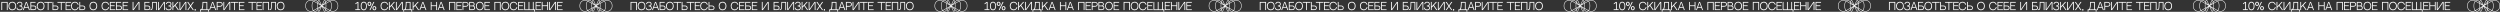 <?xml version="1.0" encoding="UTF-8"?> <svg xmlns="http://www.w3.org/2000/svg" width="2972" height="14" viewBox="0 0 2972 14" fill="none"><rect x="0" y="0" width="2972" height="14" fill="#333333" stroke="none"/> <path d="M1924.25 12H1918.34V11.016L1921.06 11.028V3.42L1918.49 5.088L1918.51 3.96L1921.09 2.292H1922.08V11.016H1924.25V12ZM1928.48 2.088C1930.88 2.088 1932.16 3.984 1932.16 7.14C1932.16 10.356 1930.88 12.192 1928.48 12.192C1926.11 12.192 1924.81 10.356 1924.81 7.14C1924.81 4.032 1926.1 2.088 1928.48 2.088ZM1928.48 11.208C1930.02 11.208 1931.17 10.188 1931.17 7.14C1931.17 4.14 1930.02 3.072 1928.48 3.072C1926.98 3.072 1925.8 4.164 1925.8 7.14C1925.8 10.2 1926.98 11.208 1928.48 11.208ZM1939.94 2.28H1941.03L1936.32 12H1935.23L1939.94 2.28ZM1937.43 4.548C1937.43 6.24 1936.29 6.996 1935.16 6.996C1934.03 6.996 1932.89 6.24 1932.89 4.548C1932.89 3.096 1933.82 2.088 1935.16 2.088C1936.52 2.088 1937.43 3.072 1937.43 4.548ZM1935.16 6.024C1935.58 6.024 1936.3 5.832 1936.29 4.536C1936.29 3.864 1936.1 3.06 1935.16 3.06C1934.39 3.06 1934.02 3.54 1934.02 4.536C1934.02 5.22 1934.21 6.024 1935.16 6.024ZM1941.08 7.296C1942.43 7.296 1943.34 8.28 1943.34 9.744C1943.34 11.436 1942.2 12.192 1941.08 12.192C1939.95 12.192 1938.81 11.436 1938.81 9.744C1938.81 8.304 1939.74 7.296 1941.08 7.296ZM1941.08 11.232C1941.51 11.232 1942.22 11.04 1942.22 9.744C1942.22 9.072 1942.02 8.268 1941.08 8.268C1940.32 8.268 1939.94 8.748 1939.94 9.744C1939.94 10.428 1940.14 11.232 1941.08 11.232ZM1956.45 8.46H1957.46C1956.97 11.184 1954.93 12.192 1953.01 12.192C1950.22 12.192 1948.43 10.212 1948.43 7.14C1948.43 5.58 1948.9 4.272 1949.78 3.372C1950.59 2.544 1951.73 2.088 1953.01 2.088C1955.29 2.088 1956.89 3.396 1957.4 5.592H1956.39C1955.87 3.756 1954.41 3.072 1953.01 3.072C1951.24 3.072 1949.42 4.224 1949.42 7.14C1949.42 10.152 1951.24 11.208 1953.01 11.208C1954.83 11.208 1956.07 10.236 1956.45 8.46ZM1959.33 7.668L1964.25 2.292H1965.58L1961.99 6.216L1966.02 12H1964.84L1961.32 6.948L1959.33 9.12V12H1958.36V2.292H1959.33V7.668ZM1973.86 3.42L1967.95 12H1966.68V2.292H1967.66V10.872L1973.55 2.292H1974.85V12H1973.86V3.42ZM1983.1 11.088V3.228H1979.31V4.884C1979.35 6.648 1978.94 9.42 1978.24 11.088H1983.1ZM1984.05 11.1H1985.98V13.956H1985.04V12.012H1976.41V13.956H1975.47V11.1H1976.95C1977.84 10.248 1978.33 7.368 1978.35 4.992V2.304H1984.05V11.1ZM1987.57 7.668L1992.49 2.292H1993.82L1990.23 6.216L1994.27 12H1993.08L1989.56 6.948L1987.57 9.12V12H1986.6V2.292H1987.57V7.668ZM2000.86 9.216H1996.58L1995.58 12H1994.55L1998.17 2.292H1999.28L2002.91 12H2001.86L2000.86 9.216ZM1998.73 3.204L1996.91 8.268H2000.53L1998.73 3.204ZM2014.58 12V7.26H2009.06V12H2008.08V2.292H2009.06V6.324H2014.58V2.292H2015.57V12H2014.58ZM2022.54 9.216H2018.26L2017.26 12H2016.23L2019.85 2.292H2020.96L2024.59 12H2023.54L2022.54 9.216ZM2020.41 3.204L2018.59 8.268H2022.21L2020.41 3.204ZM2036.26 12V3.24H2030.74V12H2029.76V2.292H2037.25V12H2036.26ZM2039.53 3.24V6.324H2044.2V7.272L2039.53 7.248V11.064H2045.07V12H2038.56V2.292H2045.07V3.24H2039.53ZM2049.81 2.292C2051.87 2.292 2052.99 3.768 2052.99 5.16C2052.99 6.552 2051.89 7.968 2049.82 7.968H2046.87V12H2045.87V2.292H2049.81ZM2050 6.984C2050.95 6.984 2052.01 6.384 2052.01 5.16C2052.01 3.912 2050.93 3.276 2050 3.276H2046.87V6.984H2050ZM2058.99 6.984C2060.43 7.2 2060.81 8.364 2060.81 9.444C2060.81 10.98 2059.84 12 2057.6 12H2053.79V2.292H2057.46C2059.16 2.292 2060.22 3.612 2060.22 5.028C2060.22 5.652 2059.92 6.66 2058.99 6.984ZM2057.18 3.252H2054.76V6.564C2055.54 6.564 2056.58 6.564 2057.16 6.564C2058.51 6.564 2059.23 6.156 2059.23 4.92C2059.23 3.948 2058.56 3.252 2057.18 3.252ZM2057.78 11.052C2059 11.052 2059.84 10.584 2059.84 9.372C2059.84 8.388 2059.07 7.512 2057.75 7.512H2054.76V11.052H2057.78ZM2066.36 2.088C2069.13 2.088 2070.93 4.02 2070.93 7.14C2070.93 10.872 2068.57 12.192 2066.36 12.192C2063.58 12.192 2061.79 10.212 2061.79 7.14C2061.79 5.58 2062.26 4.272 2063.13 3.372C2063.95 2.544 2065.09 2.088 2066.36 2.088ZM2066.36 11.208C2068.6 11.208 2069.94 9.744 2069.94 7.14C2069.94 4.116 2068.11 3.072 2066.36 3.072C2064.6 3.072 2062.77 4.224 2062.77 7.14C2062.77 10.152 2064.6 11.208 2066.36 11.208ZM2072.89 3.24V6.324H2077.56V7.272L2072.89 7.248V11.064H2078.44V12H2071.92V2.292H2078.44V3.24H2072.89ZM2090.25 12V3.24H2084.73V12H2083.75V2.292H2091.23V12H2090.25ZM2096.78 2.088C2099.55 2.088 2101.35 4.02 2101.35 7.14C2101.35 10.872 2098.99 12.192 2096.78 12.192C2094 12.192 2092.21 10.212 2092.21 7.14C2092.21 5.58 2092.68 4.272 2093.55 3.372C2094.37 2.544 2095.51 2.088 2096.78 2.088ZM2096.78 11.208C2099.03 11.208 2100.36 9.744 2100.36 7.14C2100.36 4.116 2098.53 3.072 2096.78 3.072C2095.02 3.072 2093.19 4.224 2093.19 7.14C2093.19 10.152 2095.02 11.208 2096.78 11.208ZM2110.02 8.46H2111.03C2110.54 11.184 2108.5 12.192 2106.58 12.192C2103.8 12.192 2102.01 10.212 2102.01 7.14C2102.01 5.58 2102.48 4.272 2103.35 3.372C2104.17 2.544 2105.31 2.088 2106.58 2.088C2108.86 2.088 2110.47 3.396 2110.97 5.592H2109.96C2109.45 3.756 2107.98 3.072 2106.58 3.072C2104.82 3.072 2102.99 4.224 2102.99 7.14C2102.99 10.152 2104.82 11.208 2106.58 11.208C2108.4 11.208 2109.64 10.236 2110.02 8.46ZM2112.9 3.24V6.324H2117.57V7.272L2112.9 7.248V11.064H2118.45V12H2111.93V2.292H2118.45V3.24H2112.9ZM2130.44 11.064H2132.06V13.944H2131.07V12.012H2119.24V2.292H2120.23V11.064H2124.34V2.292H2125.34V11.064H2129.45V2.292H2130.44V11.064ZM2133.7 3.24V6.324H2138.37V7.272L2133.7 7.248V11.064H2139.25V12H2132.73V2.292H2139.25V3.24H2133.7ZM2146.55 12V7.26H2141.03V12H2140.04V2.292H2141.03V6.324H2146.55V2.292H2147.53V12H2146.55ZM2156.03 3.42L2150.12 12H2148.84V2.292H2149.83V10.872L2155.72 2.292H2157.02V12H2156.03V3.42ZM2159.31 3.24V6.324H2163.98V7.272L2159.31 7.248V11.064H2164.85V12H2158.34V2.292H2164.85V3.24H2159.31Z" fill="white"></path> <path d="M1504.11 12V3.24H1498.59V12H1497.6V2.292H1505.09V12H1504.11ZM1510.64 2.088C1513.41 2.088 1515.21 4.02 1515.21 7.14C1515.21 10.872 1512.85 12.192 1510.64 12.192C1507.85 12.192 1506.07 10.212 1506.07 7.14C1506.07 5.58 1506.53 4.272 1507.41 3.372C1508.23 2.544 1509.37 2.088 1510.64 2.088ZM1510.64 11.208C1512.88 11.208 1514.21 9.744 1514.21 7.14C1514.21 4.116 1512.39 3.072 1510.64 3.072C1508.87 3.072 1507.05 4.224 1507.05 7.14C1507.05 10.152 1508.87 11.208 1510.64 11.208ZM1522.83 9.336C1522.83 11.292 1521.65 12.192 1519.39 12.192C1515.81 12.192 1515.73 9.984 1515.73 9.096H1516.64C1516.64 9.6 1516.76 11.256 1519.26 11.256C1521.44 11.256 1522.02 10.212 1521.89 9.096C1521.79 8.256 1520.82 7.536 1519.09 7.536V6.636C1521.49 6.636 1521.63 5.244 1521.63 4.728C1521.63 3.564 1520.52 3.048 1519.52 3.048C1517.93 3.048 1517.22 3.936 1517.07 4.932H1516.09C1516.2 3.468 1517.27 2.1 1519.38 2.1C1521.62 2.1 1522.59 3.24 1522.59 4.956C1522.59 6.624 1521.12 7.068 1521.12 7.068C1521.12 7.068 1522.83 7.308 1522.83 9.336ZM1529.46 9.216H1525.17L1524.18 12H1523.14L1526.77 2.292H1527.87L1531.51 12H1530.45L1529.46 9.216ZM1527.32 3.204L1525.51 8.268H1529.12L1527.32 3.204ZM1536.17 6.564C1538.21 6.564 1539.18 7.968 1539.18 9.228C1539.18 11.208 1538.21 12 1535.96 12H1532.16V2.292H1538.24V3.252H1533.13V6.564H1536.17ZM1536.14 11.052C1537.37 11.052 1538.21 10.584 1538.21 9.372C1538.21 8.388 1537.44 7.512 1536.12 7.512H1533.13V11.052H1536.14ZM1544.29 2.088C1547.07 2.088 1548.87 4.02 1548.87 7.14C1548.87 10.872 1546.5 12.192 1544.29 12.192C1541.51 12.192 1539.72 10.212 1539.72 7.14C1539.72 5.58 1540.19 4.272 1541.07 3.372C1541.88 2.544 1543.02 2.088 1544.29 2.088ZM1544.29 11.208C1546.54 11.208 1547.87 9.744 1547.87 7.14C1547.87 4.116 1546.05 3.072 1544.29 3.072C1542.53 3.072 1540.71 4.224 1540.71 7.14C1540.71 10.152 1542.53 11.208 1544.29 11.208ZM1557.79 3.24H1553.72V12H1552.73V3.24H1548.68V2.292H1557.79V3.24ZM1562.42 6.564C1564.33 6.564 1565.43 7.968 1565.43 9.228C1565.43 11.052 1564.46 12 1562.21 12H1558.41V2.292H1559.38V6.564H1562.42ZM1562.39 11.052C1563.62 11.052 1564.46 10.584 1564.46 9.372C1564.46 8.388 1563.69 7.512 1562.37 7.512H1559.38V11.052H1562.39ZM1573.38 3.24H1569.32V12H1568.33V3.24H1564.28V2.292H1573.38V3.24ZM1574.98 3.24V6.324H1579.65V7.272L1574.98 7.248V11.064H1580.52V12H1574.01V2.292H1580.52V3.24H1574.98ZM1588.45 8.46H1589.46C1588.97 11.184 1586.93 12.192 1585.01 12.192C1582.22 12.192 1580.43 10.212 1580.43 7.14C1580.43 5.58 1580.9 4.272 1581.78 3.372C1582.59 2.544 1583.73 2.088 1585.01 2.088C1587.29 2.088 1588.89 3.396 1589.4 5.592H1588.39C1587.87 3.756 1586.41 3.072 1585.01 3.072C1583.24 3.072 1581.42 4.224 1581.42 7.14C1581.42 10.152 1583.24 11.208 1585.01 11.208C1586.83 11.208 1588.07 10.236 1588.45 8.46ZM1594.36 6.564C1596.27 6.564 1597.38 7.968 1597.38 9.228C1597.38 11.052 1596.4 12 1594.16 12H1590.36V2.292H1591.33V6.564H1594.36ZM1594.34 11.052C1595.56 11.052 1596.4 10.584 1596.4 9.372C1596.4 8.388 1595.64 7.512 1594.32 7.512H1591.33V11.052H1594.34ZM1606.97 2.088C1609.74 2.088 1611.54 4.02 1611.54 7.14C1611.54 10.872 1609.17 12.192 1606.97 12.192C1604.18 12.192 1602.39 10.212 1602.39 7.14C1602.39 5.58 1602.86 4.272 1603.74 3.372C1604.55 2.544 1605.69 2.088 1606.97 2.088ZM1606.97 11.208C1609.21 11.208 1610.54 9.744 1610.54 7.14C1610.54 4.116 1608.72 3.072 1606.97 3.072C1605.2 3.072 1603.38 4.224 1603.38 7.14C1603.38 10.152 1605.2 11.208 1606.97 11.208ZM1624.72 8.46H1625.73C1625.23 11.184 1623.19 12.192 1621.27 12.192C1618.49 12.192 1616.7 10.212 1616.7 7.14C1616.7 5.58 1617.17 4.272 1618.05 3.372C1618.86 2.544 1620 2.088 1621.27 2.088C1623.55 2.088 1625.16 3.396 1625.67 5.592H1624.66C1624.14 3.756 1622.68 3.072 1621.27 3.072C1619.51 3.072 1617.69 4.224 1617.69 7.14C1617.69 10.152 1619.51 11.208 1621.27 11.208C1623.1 11.208 1624.33 10.236 1624.72 8.46ZM1627.6 3.24V6.324H1632.26V7.272L1627.6 7.248V11.064H1633.14V12H1626.62V2.292H1633.14V3.24H1627.6ZM1637.95 6.564C1639.99 6.564 1640.96 7.968 1640.96 9.228C1640.96 11.208 1639.99 12 1637.74 12H1633.94V2.292H1640.02V3.252H1634.91V6.564H1637.95ZM1637.92 11.052C1639.15 11.052 1639.99 10.584 1639.99 9.372C1639.99 8.388 1639.22 7.512 1637.9 7.512H1634.91V11.052H1637.92ZM1642.81 3.24V6.324H1647.48V7.272L1642.81 7.248V11.064H1648.35V12H1641.84V2.292H1648.35V3.24H1642.81ZM1660.85 3.42L1654.93 12H1653.66V2.292H1654.64V10.872L1660.54 2.292H1661.83V12H1660.85V3.42ZM1671.67 6.564C1673.71 6.564 1674.68 7.968 1674.68 9.228C1674.68 11.208 1673.71 12 1671.47 12H1667.66V2.292H1673.75V3.252H1668.64V6.564H1671.67ZM1671.65 11.052C1672.87 11.052 1673.71 10.584 1673.71 9.372C1673.71 8.388 1672.94 7.512 1671.62 7.512H1668.64V11.052H1671.65ZM1681.56 3.228H1677.72V3.78C1677.72 5.844 1677.71 7.452 1677.47 9.372C1677.22 11.484 1676.75 12 1674.85 12C1674.85 12 1674.85 11.244 1674.85 11.064C1676.29 11.064 1676.39 10.944 1676.63 8.772C1676.73 7.932 1676.83 6.6 1676.83 4.992V2.292H1682.51V12H1681.56V3.228ZM1691.04 3.42L1685.12 12H1683.85V2.292H1684.83V10.872L1690.72 2.292H1692.02V12H1691.04V3.42ZM1699.98 9.336C1699.98 11.292 1698.79 12.192 1696.53 12.192C1692.96 12.192 1692.87 9.984 1692.87 9.096H1693.78C1693.78 9.6 1693.9 11.256 1696.4 11.256C1698.58 11.256 1699.16 10.212 1699.03 9.096C1698.93 8.256 1697.96 7.536 1696.23 7.536V6.636C1698.63 6.636 1698.78 5.244 1698.78 4.728C1698.78 3.564 1697.66 3.048 1696.66 3.048C1695.07 3.048 1694.36 3.936 1694.22 4.932H1693.23C1693.34 3.468 1694.41 2.1 1696.52 2.1C1698.76 2.1 1699.74 3.24 1699.74 4.956C1699.74 6.624 1698.26 7.068 1698.26 7.068C1698.26 7.068 1699.98 7.308 1699.98 9.336ZM1702 7.668L1706.92 2.292H1708.25L1704.66 6.216L1708.69 12H1707.51L1703.99 6.948L1702 9.12V12H1701.03V2.292H1702V7.668ZM1716.54 3.42L1710.62 12H1709.35V2.292H1710.33V10.872L1716.22 2.292H1717.52V12H1716.54V3.42ZM1723.12 7.212L1726.46 12H1725.26L1722.52 8.064L1719.8 12H1718.6L1721.94 7.212L1718.52 2.292H1719.72L1722.52 6.348L1725.34 2.292H1726.53L1723.12 7.212ZM1727.41 10.68H1728.69V12C1728.69 12.864 1727.95 13.332 1727.22 13.164V12.744C1727.77 12.888 1728.23 12.528 1728.26 12H1727.41V10.68ZM1741.46 11.088V3.228H1737.66V4.884C1737.7 6.648 1737.29 9.42 1736.6 11.088H1741.46ZM1742.4 11.1H1744.34V13.956H1743.39V12.012H1734.76V13.956H1733.82V11.1H1735.3C1736.19 10.248 1736.68 7.368 1736.7 4.992V2.304H1742.4V11.1ZM1750.93 9.216H1746.65L1745.65 12H1744.62L1748.24 2.292H1749.35L1752.98 12H1751.93L1750.93 9.216ZM1748.79 3.204L1746.98 8.268H1750.59L1748.79 3.204ZM1757.57 2.292C1759.63 2.292 1760.75 3.768 1760.75 5.16C1760.75 6.552 1759.66 7.968 1757.58 7.968H1754.63V12H1753.63V2.292H1757.57ZM1757.76 6.984C1758.71 6.984 1759.78 6.384 1759.78 5.16C1759.78 3.912 1758.7 3.276 1757.76 3.276H1754.63V6.984H1757.76ZM1768.74 3.42L1762.83 12H1761.55V2.292H1762.54V10.872L1768.43 2.292H1769.73V12H1768.74V3.42ZM1779.46 3.24H1775.39V12H1774.41V3.24H1770.35V2.292H1779.46V3.24ZM1781.05 3.24V6.324H1785.72V7.272L1781.05 7.248V11.064H1786.6V12H1780.08V2.292H1786.6V3.24H1781.05ZM1800.32 3.24H1796.25V12H1795.27V3.24H1791.21V2.292H1800.32V3.24ZM1801.91 3.24V6.324H1806.58V7.272L1801.91 7.248V11.064H1807.46V12H1800.94V2.292H1807.46V3.24H1801.91ZM1814.76 12V3.24H1809.24V12H1808.25V2.292H1815.74V12H1814.76ZM1823.05 3.228H1819.21V3.78C1819.21 5.844 1819.2 7.452 1818.96 9.372C1818.71 11.484 1818.24 12 1816.35 12C1816.35 12 1816.35 11.244 1816.35 11.064C1817.79 11.064 1817.88 10.944 1818.12 8.772C1818.22 7.932 1818.33 6.6 1818.33 4.992V2.292H1824V12H1823.05V3.228ZM1829.58 2.088C1832.35 2.088 1834.15 4.02 1834.15 7.14C1834.15 10.872 1831.78 12.192 1829.58 12.192C1826.79 12.192 1825 10.212 1825 7.14C1825 5.58 1825.47 4.272 1826.35 3.372C1827.16 2.544 1828.3 2.088 1829.58 2.088ZM1829.58 11.208C1831.82 11.208 1833.15 9.744 1833.15 7.14C1833.15 4.116 1831.33 3.072 1829.58 3.072C1827.81 3.072 1825.99 4.224 1825.99 7.14C1825.99 10.152 1827.81 11.208 1829.58 11.208Z" fill="white"></path> <path d="M1894.82 0.868C1892.83 -0.286 1890.44 -0.289 1888.45 0.859L1888.41 0.88C1888.1 0.594 1887.77 0.369 1887.41 0.216C1886.38 -0.227 1885.3 0.016 1884.37 0.902L1883.32 1.9C1883.04 0.867 1882.63 0.136 1882.09 0.018C1881.77 -0.051 1881.3 0.062 1880.88 0.993L1878.5 6.204L1876.13 0.993C1875.7 0.061 1875.23 -0.051 1874.92 0.018C1874.37 0.136 1873.96 0.868 1873.68 1.9L1872.63 0.902C1871.71 0.017 1870.63 -0.226 1869.59 0.216C1869.23 0.369 1868.9 0.594 1868.6 0.88L1868.56 0.859C1866.56 -0.289 1864.18 -0.286 1862.18 0.868C1860.19 2.022 1859 4.086 1859 6.39V7.438C1859 9.742 1860.19 11.806 1862.18 12.96C1863.18 13.538 1864.28 13.828 1865.38 13.828C1866.47 13.828 1867.56 13.541 1868.56 12.969L1868.6 12.948C1868.9 13.233 1869.23 13.459 1869.59 13.612C1869.93 13.756 1870.27 13.828 1870.61 13.828C1871.32 13.828 1872.01 13.522 1872.63 12.926L1873.68 11.927C1873.96 12.961 1874.37 13.692 1874.91 13.81C1874.96 13.82 1875.01 13.826 1875.07 13.826C1875.37 13.826 1875.76 13.626 1876.12 12.835L1878.5 7.624L1880.88 12.835C1881.24 13.626 1881.63 13.826 1881.93 13.826C1881.99 13.826 1882.04 13.82 1882.09 13.81C1882.63 13.692 1883.04 12.96 1883.32 11.927L1884.37 12.926C1884.99 13.522 1885.69 13.828 1886.39 13.828C1886.73 13.828 1887.07 13.756 1887.41 13.612C1887.77 13.459 1888.1 13.233 1888.4 12.948L1888.44 12.969C1889.44 13.542 1890.53 13.828 1891.62 13.828C1892.72 13.828 1893.82 13.538 1894.82 12.96C1896.81 11.806 1898 9.742 1898 7.438V6.39C1898.01 4.086 1896.82 2.022 1894.82 0.868ZM1888.3 12.206L1883.73 9.578C1883.8 8.876 1883.83 8.147 1883.83 7.437V6.389C1883.83 5.681 1883.8 4.951 1883.73 4.249L1888.3 1.621C1889.2 2.683 1889.77 4.442 1889.77 6.389V7.437C1889.77 9.385 1889.2 11.145 1888.3 12.206ZM1868.71 12.206C1867.81 11.144 1867.24 9.385 1867.24 7.437V6.389C1867.24 4.442 1867.81 2.683 1868.71 1.621L1873.28 4.249C1873.21 4.951 1873.18 5.679 1873.18 6.389V7.437C1873.18 8.146 1873.21 8.876 1873.28 9.578L1868.71 12.206ZM1873.77 7.437V6.389C1873.77 5.733 1873.79 5.127 1873.84 4.571L1877.91 6.914L1873.84 9.256C1873.79 8.701 1873.77 8.094 1873.77 7.437ZM1873.9 3.929C1873.94 3.614 1873.98 3.319 1874.03 3.046L1876.54 5.447L1873.9 3.929ZM1876.54 8.381L1874.03 10.781C1873.98 10.509 1873.94 10.214 1873.9 9.899L1876.54 8.381ZM1879.1 6.914L1883.17 4.571C1883.22 5.127 1883.24 5.734 1883.24 6.389V7.437C1883.24 8.094 1883.21 8.7 1883.17 9.255L1879.1 6.914ZM1883.11 9.899C1883.07 10.214 1883.03 10.509 1882.98 10.781L1880.47 8.381L1883.11 9.899ZM1880.47 5.447L1882.98 3.046C1883.03 3.319 1883.07 3.614 1883.11 3.929L1880.47 5.447ZM1884.78 1.326C1885.53 0.604 1886.37 0.407 1887.18 0.757C1887.43 0.86 1887.66 1.006 1887.87 1.188L1883.66 3.611C1883.61 3.246 1883.55 2.895 1883.48 2.563L1884.78 1.326ZM1881.41 1.236C1881.65 0.724 1881.86 0.568 1881.97 0.592C1882.24 0.652 1882.58 1.272 1882.84 2.365L1879.4 5.645L1881.41 1.236ZM1875.04 0.592C1875.05 0.591 1875.06 0.59 1875.07 0.59C1875.18 0.59 1875.37 0.757 1875.59 1.236L1877.6 5.645L1874.17 2.365C1874.43 1.273 1874.77 0.652 1875.04 0.592ZM1869.83 0.758C1870.09 0.645 1870.35 0.589 1870.62 0.589C1871.17 0.589 1871.72 0.838 1872.23 1.327L1873.53 2.564C1873.46 2.896 1873.4 3.248 1873.35 3.613L1869.14 1.191C1869.35 1.007 1869.58 0.861 1869.83 0.758ZM1862.48 12.45C1860.67 11.403 1859.59 9.529 1859.59 7.437V6.389C1859.59 4.299 1860.67 2.425 1862.48 1.377C1863.39 0.852 1864.39 0.589 1865.38 0.589C1866.34 0.589 1867.3 0.836 1868.19 1.324C1867.23 2.497 1866.65 4.33 1866.65 6.389V7.437C1866.65 9.496 1867.23 11.329 1868.19 12.502C1866.39 13.498 1864.27 13.481 1862.48 12.45ZM1872.23 12.5C1871.47 13.223 1870.64 13.42 1869.83 13.07C1869.58 12.967 1869.35 12.821 1869.14 12.638L1873.35 10.216C1873.4 10.58 1873.46 10.932 1873.52 11.264L1872.23 12.5ZM1875.59 12.591C1875.36 13.103 1875.15 13.258 1875.04 13.235C1874.77 13.175 1874.43 12.555 1874.17 11.462L1877.6 8.182L1875.59 12.591ZM1881.97 13.235C1881.86 13.258 1881.65 13.104 1881.41 12.591L1879.4 8.182L1882.84 11.462C1882.58 12.555 1882.24 13.175 1881.97 13.235ZM1887.18 13.07C1886.36 13.42 1885.53 13.223 1884.78 12.5L1883.48 11.264C1883.55 10.932 1883.61 10.58 1883.66 10.216L1887.87 12.638C1887.65 12.821 1887.42 12.967 1887.18 13.07ZM1897.42 7.437C1897.42 9.528 1896.34 11.402 1894.53 12.45C1892.74 13.481 1890.62 13.498 1888.82 12.502C1889.78 11.33 1890.36 9.496 1890.36 7.437V6.389C1890.36 4.33 1889.78 2.498 1888.82 1.324C1890.62 0.329 1892.74 0.346 1894.53 1.377C1896.34 2.424 1897.42 4.298 1897.42 6.389V7.437Z" fill="white"></path> <path d="M2220.82 0.868C2218.83 -0.286 2216.44 -0.289 2214.45 0.859L2214.41 0.88C2214.1 0.594 2213.77 0.369 2213.41 0.216C2212.38 -0.227 2211.3 0.016 2210.37 0.902L2209.32 1.9C2209.04 0.867 2208.63 0.136 2208.09 0.018C2207.77 -0.051 2207.3 0.062 2206.88 0.993L2204.5 6.204L2202.13 0.993C2201.7 0.061 2201.23 -0.051 2200.92 0.018C2200.37 0.136 2199.96 0.868 2199.68 1.9L2198.63 0.902C2197.71 0.017 2196.63 -0.226 2195.59 0.216C2195.23 0.369 2194.9 0.594 2194.6 0.88L2194.56 0.859C2192.56 -0.289 2190.18 -0.286 2188.18 0.868C2186.19 2.022 2185 4.086 2185 6.39V7.438C2185 9.742 2186.19 11.806 2188.18 12.96C2189.18 13.538 2190.28 13.828 2191.38 13.828C2192.47 13.828 2193.56 13.541 2194.56 12.969L2194.6 12.948C2194.9 13.233 2195.23 13.459 2195.59 13.612C2195.93 13.756 2196.27 13.828 2196.61 13.828C2197.32 13.828 2198.01 13.522 2198.63 12.926L2199.68 11.927C2199.96 12.961 2200.37 13.692 2200.91 13.81C2200.96 13.82 2201.01 13.826 2201.07 13.826C2201.37 13.826 2201.76 13.626 2202.12 12.835L2204.5 7.624L2206.88 12.835C2207.24 13.626 2207.63 13.826 2207.93 13.826C2207.99 13.826 2208.04 13.82 2208.09 13.81C2208.63 13.692 2209.04 12.96 2209.32 11.927L2210.37 12.926C2210.99 13.522 2211.69 13.828 2212.39 13.828C2212.73 13.828 2213.07 13.756 2213.41 13.612C2213.77 13.459 2214.1 13.233 2214.4 12.948L2214.44 12.969C2215.44 13.542 2216.53 13.828 2217.62 13.828C2218.72 13.828 2219.82 13.538 2220.82 12.96C2222.81 11.806 2224 9.742 2224 7.438V6.39C2224.01 4.086 2222.82 2.022 2220.82 0.868ZM2214.3 12.206L2209.73 9.578C2209.8 8.876 2209.83 8.147 2209.83 7.437V6.389C2209.83 5.681 2209.8 4.951 2209.73 4.249L2214.3 1.621C2215.2 2.683 2215.77 4.442 2215.77 6.389V7.437C2215.77 9.385 2215.2 11.145 2214.3 12.206ZM2194.71 12.206C2193.81 11.144 2193.24 9.385 2193.24 7.437V6.389C2193.24 4.442 2193.81 2.683 2194.71 1.621L2199.28 4.249C2199.21 4.951 2199.18 5.679 2199.18 6.389V7.437C2199.18 8.146 2199.21 8.876 2199.28 9.578L2194.71 12.206ZM2199.77 7.437V6.389C2199.77 5.733 2199.79 5.127 2199.84 4.571L2203.91 6.914L2199.84 9.256C2199.79 8.701 2199.77 8.094 2199.77 7.437ZM2199.9 3.929C2199.94 3.614 2199.98 3.319 2200.03 3.046L2202.54 5.447L2199.9 3.929ZM2202.54 8.381L2200.03 10.781C2199.98 10.509 2199.94 10.214 2199.9 9.899L2202.54 8.381ZM2205.1 6.914L2209.17 4.571C2209.22 5.127 2209.24 5.734 2209.24 6.389V7.437C2209.24 8.094 2209.21 8.7 2209.17 9.255L2205.1 6.914ZM2209.11 9.899C2209.07 10.214 2209.03 10.509 2208.98 10.781L2206.47 8.381L2209.11 9.899ZM2206.47 5.447L2208.98 3.046C2209.03 3.319 2209.07 3.614 2209.11 3.929L2206.47 5.447ZM2210.78 1.326C2211.53 0.604 2212.37 0.407 2213.18 0.757C2213.43 0.86 2213.66 1.006 2213.87 1.188L2209.66 3.611C2209.61 3.246 2209.55 2.895 2209.48 2.563L2210.78 1.326ZM2207.41 1.236C2207.65 0.724 2207.86 0.568 2207.97 0.592C2208.24 0.652 2208.58 1.272 2208.84 2.365L2205.4 5.645L2207.41 1.236ZM2201.04 0.592C2201.05 0.591 2201.06 0.59 2201.07 0.59C2201.18 0.59 2201.37 0.757 2201.59 1.236L2203.6 5.645L2200.17 2.365C2200.43 1.273 2200.77 0.652 2201.04 0.592ZM2195.83 0.758C2196.09 0.645 2196.35 0.589 2196.62 0.589C2197.17 0.589 2197.72 0.838 2198.23 1.327L2199.53 2.564C2199.46 2.896 2199.4 3.248 2199.35 3.613L2195.14 1.191C2195.35 1.007 2195.58 0.861 2195.83 0.758ZM2188.48 12.45C2186.67 11.403 2185.59 9.529 2185.59 7.437V6.389C2185.59 4.299 2186.67 2.425 2188.48 1.377C2189.39 0.852 2190.39 0.589 2191.38 0.589C2192.34 0.589 2193.3 0.836 2194.19 1.324C2193.23 2.497 2192.65 4.33 2192.65 6.389V7.437C2192.65 9.496 2193.23 11.329 2194.19 12.502C2192.39 13.498 2190.27 13.481 2188.48 12.45ZM2198.23 12.5C2197.47 13.223 2196.64 13.42 2195.83 13.07C2195.58 12.967 2195.35 12.821 2195.14 12.638L2199.35 10.216C2199.4 10.58 2199.46 10.932 2199.52 11.264L2198.23 12.5ZM2201.59 12.591C2201.36 13.103 2201.15 13.258 2201.04 13.235C2200.77 13.175 2200.43 12.555 2200.17 11.462L2203.6 8.182L2201.59 12.591ZM2207.97 13.235C2207.86 13.258 2207.65 13.104 2207.41 12.591L2205.4 8.182L2208.84 11.462C2208.58 12.555 2208.24 13.175 2207.97 13.235ZM2213.18 13.07C2212.36 13.42 2211.53 13.223 2210.78 12.5L2209.48 11.264C2209.55 10.932 2209.61 10.58 2209.66 10.216L2213.87 12.638C2213.65 12.821 2213.42 12.967 2213.18 13.07ZM2223.42 7.437C2223.42 9.528 2222.34 11.402 2220.53 12.45C2218.74 13.481 2216.62 13.498 2214.82 12.502C2215.78 11.33 2216.36 9.496 2216.36 7.437V6.389C2216.36 4.33 2215.78 2.498 2214.82 1.324C2216.62 0.329 2218.74 0.346 2220.53 1.377C2222.34 2.424 2223.42 4.298 2223.42 6.389V7.437Z" fill="white"></path> <path d="M2672.25 12H2666.34V11.016L2669.06 11.028V3.42L2666.49 5.088L2666.51 3.96L2669.09 2.292H2670.08V11.016H2672.25V12ZM2676.48 2.088C2678.88 2.088 2680.16 3.984 2680.16 7.14C2680.16 10.356 2678.88 12.192 2676.48 12.192C2674.11 12.192 2672.81 10.356 2672.81 7.14C2672.81 4.032 2674.1 2.088 2676.48 2.088ZM2676.48 11.208C2678.02 11.208 2679.17 10.188 2679.17 7.14C2679.17 4.14 2678.02 3.072 2676.48 3.072C2674.98 3.072 2673.8 4.164 2673.8 7.14C2673.8 10.2 2674.98 11.208 2676.48 11.208ZM2687.94 2.28H2689.03L2684.32 12H2683.23L2687.94 2.28ZM2685.43 4.548C2685.43 6.24 2684.29 6.996 2683.16 6.996C2682.03 6.996 2680.89 6.24 2680.89 4.548C2680.89 3.096 2681.82 2.088 2683.16 2.088C2684.52 2.088 2685.43 3.072 2685.43 4.548ZM2683.16 6.024C2683.58 6.024 2684.3 5.832 2684.29 4.536C2684.29 3.864 2684.1 3.06 2683.16 3.06C2682.39 3.06 2682.02 3.54 2682.02 4.536C2682.02 5.22 2682.21 6.024 2683.16 6.024ZM2689.08 7.296C2690.43 7.296 2691.34 8.28 2691.34 9.744C2691.34 11.436 2690.2 12.192 2689.08 12.192C2687.95 12.192 2686.81 11.436 2686.81 9.744C2686.81 8.304 2687.74 7.296 2689.08 7.296ZM2689.08 11.232C2689.51 11.232 2690.22 11.04 2690.22 9.744C2690.22 9.072 2690.02 8.268 2689.08 8.268C2688.32 8.268 2687.94 8.748 2687.94 9.744C2687.94 10.428 2688.14 11.232 2689.08 11.232ZM2704.45 8.46H2705.46C2704.97 11.184 2702.93 12.192 2701.01 12.192C2698.22 12.192 2696.43 10.212 2696.43 7.14C2696.43 5.58 2696.9 4.272 2697.78 3.372C2698.59 2.544 2699.73 2.088 2701.01 2.088C2703.29 2.088 2704.89 3.396 2705.4 5.592H2704.39C2703.87 3.756 2702.41 3.072 2701.01 3.072C2699.24 3.072 2697.42 4.224 2697.42 7.14C2697.42 10.152 2699.24 11.208 2701.01 11.208C2702.83 11.208 2704.07 10.236 2704.45 8.46ZM2707.33 7.668L2712.25 2.292H2713.58L2709.99 6.216L2714.02 12H2712.84L2709.32 6.948L2707.33 9.12V12H2706.36V2.292H2707.33V7.668ZM2721.86 3.42L2715.95 12H2714.68V2.292H2715.66V10.872L2721.55 2.292H2722.85V12H2721.86V3.42ZM2731.1 11.088V3.228H2727.31V4.884C2727.35 6.648 2726.94 9.42 2726.24 11.088H2731.1ZM2732.05 11.1H2733.98V13.956H2733.04V12.012H2724.41V13.956H2723.47V11.1H2724.95C2725.84 10.248 2726.33 7.368 2726.35 4.992V2.304H2732.05V11.1ZM2735.57 7.668L2740.49 2.292H2741.82L2738.23 6.216L2742.27 12H2741.08L2737.56 6.948L2735.57 9.12V12H2734.6V2.292H2735.57V7.668ZM2748.86 9.216H2744.58L2743.58 12H2742.55L2746.17 2.292H2747.28L2750.91 12H2749.86L2748.86 9.216ZM2746.73 3.204L2744.91 8.268H2748.53L2746.73 3.204ZM2762.58 12V7.26H2757.06V12H2756.08V2.292H2757.06V6.324H2762.58V2.292H2763.57V12H2762.58ZM2770.54 9.216H2766.26L2765.26 12H2764.23L2767.85 2.292H2768.96L2772.59 12H2771.54L2770.54 9.216ZM2768.41 3.204L2766.59 8.268H2770.21L2768.41 3.204ZM2784.26 12V3.24H2778.74V12H2777.76V2.292H2785.25V12H2784.26ZM2787.53 3.24V6.324H2792.2V7.272L2787.53 7.248V11.064H2793.07V12H2786.56V2.292H2793.07V3.24H2787.53ZM2797.81 2.292C2799.87 2.292 2800.99 3.768 2800.99 5.16C2800.99 6.552 2799.89 7.968 2797.82 7.968H2794.87V12H2793.87V2.292H2797.81ZM2798 6.984C2798.95 6.984 2800.01 6.384 2800.01 5.16C2800.01 3.912 2798.93 3.276 2798 3.276H2794.87V6.984H2798ZM2806.99 6.984C2808.43 7.2 2808.81 8.364 2808.81 9.444C2808.81 10.98 2807.84 12 2805.6 12H2801.79V2.292H2805.46C2807.16 2.292 2808.22 3.612 2808.22 5.028C2808.22 5.652 2807.92 6.66 2806.99 6.984ZM2805.18 3.252H2802.76V6.564C2803.54 6.564 2804.58 6.564 2805.16 6.564C2806.51 6.564 2807.23 6.156 2807.23 4.92C2807.23 3.948 2806.56 3.252 2805.18 3.252ZM2805.78 11.052C2807 11.052 2807.84 10.584 2807.84 9.372C2807.84 8.388 2807.07 7.512 2805.75 7.512H2802.76V11.052H2805.78ZM2814.36 2.088C2817.13 2.088 2818.93 4.02 2818.93 7.14C2818.93 10.872 2816.57 12.192 2814.36 12.192C2811.58 12.192 2809.79 10.212 2809.79 7.14C2809.79 5.58 2810.26 4.272 2811.13 3.372C2811.95 2.544 2813.09 2.088 2814.36 2.088ZM2814.36 11.208C2816.6 11.208 2817.94 9.744 2817.94 7.14C2817.94 4.116 2816.11 3.072 2814.36 3.072C2812.6 3.072 2810.77 4.224 2810.77 7.14C2810.77 10.152 2812.6 11.208 2814.36 11.208ZM2820.89 3.24V6.324H2825.56V7.272L2820.89 7.248V11.064H2826.44V12H2819.92V2.292H2826.44V3.24H2820.89ZM2838.25 12V3.24H2832.73V12H2831.75V2.292H2839.23V12H2838.25ZM2844.78 2.088C2847.55 2.088 2849.35 4.02 2849.35 7.14C2849.35 10.872 2846.99 12.192 2844.78 12.192C2842 12.192 2840.21 10.212 2840.21 7.14C2840.21 5.58 2840.68 4.272 2841.55 3.372C2842.37 2.544 2843.51 2.088 2844.78 2.088ZM2844.78 11.208C2847.03 11.208 2848.36 9.744 2848.36 7.14C2848.36 4.116 2846.53 3.072 2844.78 3.072C2843.02 3.072 2841.19 4.224 2841.19 7.14C2841.19 10.152 2843.02 11.208 2844.78 11.208ZM2858.02 8.46H2859.03C2858.54 11.184 2856.5 12.192 2854.58 12.192C2851.8 12.192 2850.01 10.212 2850.01 7.14C2850.01 5.58 2850.48 4.272 2851.35 3.372C2852.17 2.544 2853.31 2.088 2854.58 2.088C2856.86 2.088 2858.47 3.396 2858.97 5.592H2857.96C2857.45 3.756 2855.98 3.072 2854.58 3.072C2852.82 3.072 2850.99 4.224 2850.99 7.14C2850.99 10.152 2852.82 11.208 2854.58 11.208C2856.4 11.208 2857.64 10.236 2858.02 8.46ZM2860.9 3.24V6.324H2865.57V7.272L2860.9 7.248V11.064H2866.45V12H2859.93V2.292H2866.45V3.24H2860.9ZM2878.44 11.064H2880.06V13.944H2879.07V12.012H2867.24V2.292H2868.23V11.064H2872.34V2.292H2873.34V11.064H2877.45V2.292H2878.44V11.064ZM2881.7 3.24V6.324H2886.37V7.272L2881.7 7.248V11.064H2887.25V12H2880.73V2.292H2887.25V3.24H2881.7ZM2894.55 12V7.26H2889.03V12H2888.04V2.292H2889.03V6.324H2894.55V2.292H2895.53V12H2894.55ZM2904.03 3.42L2898.12 12H2896.84V2.292H2897.83V10.872L2903.72 2.292H2905.02V12H2904.03V3.42ZM2907.31 3.24V6.324H2911.98V7.272L2907.31 7.248V11.064H2912.85V12H2906.34V2.292H2912.85V3.24H2907.31Z" fill="white"></path> <path d="M2252.11 12V3.24H2246.59V12H2245.6V2.292H2253.09V12H2252.11ZM2258.64 2.088C2261.41 2.088 2263.21 4.02 2263.21 7.14C2263.21 10.872 2260.85 12.192 2258.64 12.192C2255.85 12.192 2254.07 10.212 2254.07 7.14C2254.07 5.58 2254.53 4.272 2255.41 3.372C2256.23 2.544 2257.37 2.088 2258.64 2.088ZM2258.64 11.208C2260.88 11.208 2262.21 9.744 2262.21 7.14C2262.21 4.116 2260.39 3.072 2258.64 3.072C2256.87 3.072 2255.05 4.224 2255.05 7.14C2255.05 10.152 2256.87 11.208 2258.64 11.208ZM2270.83 9.336C2270.83 11.292 2269.65 12.192 2267.39 12.192C2263.81 12.192 2263.73 9.984 2263.73 9.096H2264.64C2264.64 9.6 2264.76 11.256 2267.26 11.256C2269.44 11.256 2270.02 10.212 2269.89 9.096C2269.79 8.256 2268.82 7.536 2267.09 7.536V6.636C2269.49 6.636 2269.63 5.244 2269.63 4.728C2269.63 3.564 2268.52 3.048 2267.52 3.048C2265.93 3.048 2265.22 3.936 2265.07 4.932H2264.09C2264.2 3.468 2265.27 2.1 2267.38 2.1C2269.62 2.1 2270.59 3.24 2270.59 4.956C2270.59 6.624 2269.12 7.068 2269.12 7.068C2269.12 7.068 2270.83 7.308 2270.83 9.336ZM2277.46 9.216H2273.17L2272.18 12H2271.14L2274.77 2.292H2275.87L2279.51 12H2278.45L2277.46 9.216ZM2275.32 3.204L2273.51 8.268H2277.12L2275.32 3.204ZM2284.17 6.564C2286.21 6.564 2287.18 7.968 2287.18 9.228C2287.18 11.208 2286.21 12 2283.96 12H2280.16V2.292H2286.24V3.252H2281.13V6.564H2284.17ZM2284.14 11.052C2285.37 11.052 2286.21 10.584 2286.21 9.372C2286.21 8.388 2285.44 7.512 2284.12 7.512H2281.13V11.052H2284.14ZM2292.29 2.088C2295.07 2.088 2296.87 4.02 2296.87 7.14C2296.87 10.872 2294.5 12.192 2292.29 12.192C2289.51 12.192 2287.72 10.212 2287.72 7.14C2287.72 5.58 2288.19 4.272 2289.07 3.372C2289.88 2.544 2291.02 2.088 2292.29 2.088ZM2292.29 11.208C2294.54 11.208 2295.87 9.744 2295.87 7.14C2295.87 4.116 2294.05 3.072 2292.29 3.072C2290.53 3.072 2288.71 4.224 2288.71 7.14C2288.71 10.152 2290.53 11.208 2292.29 11.208ZM2305.79 3.24H2301.72V12H2300.73V3.24H2296.68V2.292H2305.79V3.24ZM2310.42 6.564C2312.33 6.564 2313.43 7.968 2313.43 9.228C2313.43 11.052 2312.46 12 2310.21 12H2306.41V2.292H2307.38V6.564H2310.42ZM2310.39 11.052C2311.62 11.052 2312.46 10.584 2312.46 9.372C2312.46 8.388 2311.69 7.512 2310.37 7.512H2307.38V11.052H2310.39ZM2321.38 3.24H2317.32V12H2316.33V3.24H2312.28V2.292H2321.38V3.24ZM2322.98 3.24V6.324H2327.65V7.272L2322.98 7.248V11.064H2328.52V12H2322.01V2.292H2328.52V3.24H2322.98ZM2336.45 8.46H2337.46C2336.97 11.184 2334.93 12.192 2333.01 12.192C2330.22 12.192 2328.43 10.212 2328.43 7.14C2328.43 5.58 2328.9 4.272 2329.78 3.372C2330.59 2.544 2331.73 2.088 2333.01 2.088C2335.29 2.088 2336.89 3.396 2337.4 5.592H2336.39C2335.87 3.756 2334.41 3.072 2333.01 3.072C2331.24 3.072 2329.42 4.224 2329.42 7.14C2329.42 10.152 2331.24 11.208 2333.01 11.208C2334.83 11.208 2336.07 10.236 2336.45 8.46ZM2342.36 6.564C2344.27 6.564 2345.38 7.968 2345.38 9.228C2345.38 11.052 2344.4 12 2342.16 12H2338.36V2.292H2339.33V6.564H2342.36ZM2342.34 11.052C2343.56 11.052 2344.4 10.584 2344.4 9.372C2344.4 8.388 2343.64 7.512 2342.32 7.512H2339.33V11.052H2342.34ZM2354.97 2.088C2357.74 2.088 2359.54 4.02 2359.54 7.14C2359.54 10.872 2357.17 12.192 2354.97 12.192C2352.18 12.192 2350.39 10.212 2350.39 7.14C2350.39 5.58 2350.86 4.272 2351.74 3.372C2352.55 2.544 2353.69 2.088 2354.97 2.088ZM2354.97 11.208C2357.21 11.208 2358.54 9.744 2358.54 7.14C2358.54 4.116 2356.72 3.072 2354.97 3.072C2353.2 3.072 2351.38 4.224 2351.38 7.14C2351.38 10.152 2353.2 11.208 2354.97 11.208ZM2372.72 8.46H2373.73C2373.23 11.184 2371.19 12.192 2369.27 12.192C2366.49 12.192 2364.7 10.212 2364.7 7.14C2364.7 5.58 2365.17 4.272 2366.05 3.372C2366.86 2.544 2368 2.088 2369.27 2.088C2371.55 2.088 2373.16 3.396 2373.67 5.592H2372.66C2372.14 3.756 2370.68 3.072 2369.27 3.072C2367.51 3.072 2365.69 4.224 2365.69 7.14C2365.69 10.152 2367.51 11.208 2369.27 11.208C2371.1 11.208 2372.33 10.236 2372.72 8.46ZM2375.6 3.24V6.324H2380.26V7.272L2375.6 7.248V11.064H2381.14V12H2374.62V2.292H2381.14V3.24H2375.6ZM2385.95 6.564C2387.99 6.564 2388.96 7.968 2388.96 9.228C2388.96 11.208 2387.99 12 2385.74 12H2381.94V2.292H2388.02V3.252H2382.91V6.564H2385.95ZM2385.92 11.052C2387.15 11.052 2387.99 10.584 2387.99 9.372C2387.99 8.388 2387.22 7.512 2385.9 7.512H2382.91V11.052H2385.92ZM2390.81 3.24V6.324H2395.48V7.272L2390.81 7.248V11.064H2396.35V12H2389.84V2.292H2396.35V3.24H2390.81ZM2408.85 3.42L2402.93 12H2401.66V2.292H2402.64V10.872L2408.54 2.292H2409.83V12H2408.85V3.42ZM2419.67 6.564C2421.71 6.564 2422.68 7.968 2422.68 9.228C2422.68 11.208 2421.71 12 2419.47 12H2415.66V2.292H2421.75V3.252H2416.64V6.564H2419.67ZM2419.65 11.052C2420.87 11.052 2421.71 10.584 2421.71 9.372C2421.71 8.388 2420.94 7.512 2419.62 7.512H2416.64V11.052H2419.65ZM2429.56 3.228H2425.72V3.78C2425.72 5.844 2425.71 7.452 2425.47 9.372C2425.22 11.484 2424.75 12 2422.85 12C2422.85 12 2422.85 11.244 2422.85 11.064C2424.29 11.064 2424.39 10.944 2424.63 8.772C2424.73 7.932 2424.83 6.6 2424.83 4.992V2.292H2430.51V12H2429.56V3.228ZM2439.04 3.42L2433.12 12H2431.85V2.292H2432.83V10.872L2438.72 2.292H2440.02V12H2439.04V3.42ZM2447.98 9.336C2447.98 11.292 2446.79 12.192 2444.53 12.192C2440.96 12.192 2440.87 9.984 2440.87 9.096H2441.78C2441.78 9.6 2441.9 11.256 2444.4 11.256C2446.58 11.256 2447.16 10.212 2447.03 9.096C2446.93 8.256 2445.96 7.536 2444.23 7.536V6.636C2446.63 6.636 2446.78 5.244 2446.78 4.728C2446.78 3.564 2445.66 3.048 2444.66 3.048C2443.07 3.048 2442.36 3.936 2442.22 4.932H2441.23C2441.34 3.468 2442.41 2.1 2444.52 2.1C2446.76 2.1 2447.74 3.24 2447.74 4.956C2447.74 6.624 2446.26 7.068 2446.26 7.068C2446.26 7.068 2447.98 7.308 2447.98 9.336ZM2450 7.668L2454.92 2.292H2456.25L2452.66 6.216L2456.69 12H2455.51L2451.99 6.948L2450 9.12V12H2449.03V2.292H2450V7.668ZM2464.54 3.42L2458.62 12H2457.35V2.292H2458.33V10.872L2464.22 2.292H2465.52V12H2464.54V3.42ZM2471.12 7.212L2474.46 12H2473.26L2470.52 8.064L2467.8 12H2466.6L2469.94 7.212L2466.52 2.292H2467.72L2470.52 6.348L2473.34 2.292H2474.53L2471.12 7.212ZM2475.41 10.68H2476.69V12C2476.69 12.864 2475.95 13.332 2475.22 13.164V12.744C2475.77 12.888 2476.23 12.528 2476.26 12H2475.41V10.68ZM2489.46 11.088V3.228H2485.66V4.884C2485.7 6.648 2485.29 9.42 2484.6 11.088H2489.46ZM2490.4 11.1H2492.34V13.956H2491.39V12.012H2482.76V13.956H2481.82V11.1H2483.3C2484.19 10.248 2484.68 7.368 2484.7 4.992V2.304H2490.4V11.1ZM2498.93 9.216H2494.65L2493.65 12H2492.62L2496.24 2.292H2497.35L2500.98 12H2499.93L2498.93 9.216ZM2496.79 3.204L2494.98 8.268H2498.59L2496.79 3.204ZM2505.57 2.292C2507.63 2.292 2508.75 3.768 2508.75 5.16C2508.75 6.552 2507.66 7.968 2505.58 7.968H2502.63V12H2501.63V2.292H2505.57ZM2505.76 6.984C2506.71 6.984 2507.78 6.384 2507.78 5.16C2507.78 3.912 2506.7 3.276 2505.76 3.276H2502.63V6.984H2505.76ZM2516.74 3.42L2510.83 12H2509.55V2.292H2510.54V10.872L2516.43 2.292H2517.73V12H2516.74V3.42ZM2527.46 3.24H2523.39V12H2522.41V3.24H2518.35V2.292H2527.46V3.24ZM2529.05 3.24V6.324H2533.72V7.272L2529.05 7.248V11.064H2534.6V12H2528.08V2.292H2534.6V3.24H2529.05ZM2548.32 3.24H2544.25V12H2543.27V3.24H2539.21V2.292H2548.32V3.24ZM2549.91 3.24V6.324H2554.58V7.272L2549.91 7.248V11.064H2555.46V12H2548.94V2.292H2555.46V3.24H2549.91ZM2562.76 12V3.24H2557.24V12H2556.25V2.292H2563.74V12H2562.76ZM2571.05 3.228H2567.21V3.78C2567.21 5.844 2567.2 7.452 2566.96 9.372C2566.71 11.484 2566.24 12 2564.35 12C2564.35 12 2564.35 11.244 2564.35 11.064C2565.79 11.064 2565.88 10.944 2566.12 8.772C2566.22 7.932 2566.33 6.6 2566.33 4.992V2.292H2572V12H2571.05V3.228ZM2577.58 2.088C2580.35 2.088 2582.15 4.02 2582.15 7.14C2582.15 10.872 2579.78 12.192 2577.58 12.192C2574.79 12.192 2573 10.212 2573 7.14C2573 5.58 2573.47 4.272 2574.35 3.372C2575.16 2.544 2576.3 2.088 2577.58 2.088ZM2577.58 11.208C2579.82 11.208 2581.15 9.744 2581.15 7.14C2581.15 4.116 2579.33 3.072 2577.58 3.072C2575.81 3.072 2573.99 4.224 2573.99 7.14C2573.99 10.152 2575.81 11.208 2577.58 11.208Z" fill="white"></path> <path d="M2642.82 0.868C2640.83 -0.286 2638.44 -0.289 2636.45 0.859L2636.41 0.88C2636.1 0.594 2635.77 0.369 2635.41 0.216C2634.38 -0.227 2633.3 0.016 2632.37 0.902L2631.32 1.9C2631.04 0.867 2630.63 0.136 2630.09 0.018C2629.77 -0.051 2629.3 0.062 2628.88 0.993L2626.5 6.204L2624.13 0.993C2623.7 0.061 2623.23 -0.051 2622.92 0.018C2622.37 0.136 2621.96 0.868 2621.68 1.9L2620.63 0.902C2619.71 0.017 2618.63 -0.226 2617.59 0.216C2617.23 0.369 2616.9 0.594 2616.6 0.88L2616.56 0.859C2614.56 -0.289 2612.18 -0.286 2610.18 0.868C2608.19 2.022 2607 4.086 2607 6.39V7.438C2607 9.742 2608.19 11.806 2610.18 12.96C2611.18 13.538 2612.28 13.828 2613.38 13.828C2614.47 13.828 2615.56 13.541 2616.56 12.969L2616.6 12.948C2616.9 13.233 2617.23 13.459 2617.59 13.612C2617.93 13.756 2618.27 13.828 2618.61 13.828C2619.32 13.828 2620.01 13.522 2620.63 12.926L2621.68 11.927C2621.96 12.961 2622.37 13.692 2622.91 13.81C2622.96 13.82 2623.01 13.826 2623.07 13.826C2623.37 13.826 2623.76 13.626 2624.12 12.835L2626.5 7.624L2628.88 12.835C2629.24 13.626 2629.63 13.826 2629.93 13.826C2629.99 13.826 2630.04 13.82 2630.09 13.81C2630.63 13.692 2631.04 12.96 2631.32 11.927L2632.37 12.926C2632.99 13.522 2633.69 13.828 2634.39 13.828C2634.73 13.828 2635.07 13.756 2635.41 13.612C2635.77 13.459 2636.1 13.233 2636.4 12.948L2636.44 12.969C2637.44 13.542 2638.53 13.828 2639.62 13.828C2640.72 13.828 2641.82 13.538 2642.82 12.96C2644.81 11.806 2646 9.742 2646 7.438V6.39C2646.01 4.086 2644.82 2.022 2642.82 0.868ZM2636.3 12.206L2631.73 9.578C2631.8 8.876 2631.83 8.147 2631.83 7.437V6.389C2631.83 5.681 2631.8 4.951 2631.73 4.249L2636.3 1.621C2637.2 2.683 2637.77 4.442 2637.77 6.389V7.437C2637.77 9.385 2637.2 11.145 2636.3 12.206ZM2616.71 12.206C2615.81 11.144 2615.24 9.385 2615.24 7.437V6.389C2615.24 4.442 2615.81 2.683 2616.71 1.621L2621.28 4.249C2621.21 4.951 2621.18 5.679 2621.18 6.389V7.437C2621.18 8.146 2621.21 8.876 2621.28 9.578L2616.71 12.206ZM2621.77 7.437V6.389C2621.77 5.733 2621.79 5.127 2621.84 4.571L2625.91 6.914L2621.84 9.256C2621.79 8.701 2621.77 8.094 2621.77 7.437ZM2621.9 3.929C2621.94 3.614 2621.98 3.319 2622.03 3.046L2624.54 5.447L2621.9 3.929ZM2624.54 8.381L2622.03 10.781C2621.98 10.509 2621.94 10.214 2621.9 9.899L2624.54 8.381ZM2627.1 6.914L2631.17 4.571C2631.22 5.127 2631.24 5.734 2631.24 6.389V7.437C2631.24 8.094 2631.21 8.7 2631.17 9.255L2627.1 6.914ZM2631.11 9.899C2631.07 10.214 2631.03 10.509 2630.98 10.781L2628.47 8.381L2631.11 9.899ZM2628.47 5.447L2630.98 3.046C2631.03 3.319 2631.07 3.614 2631.11 3.929L2628.47 5.447ZM2632.78 1.326C2633.53 0.604 2634.37 0.407 2635.18 0.757C2635.43 0.86 2635.66 1.006 2635.87 1.188L2631.66 3.611C2631.61 3.246 2631.55 2.895 2631.48 2.563L2632.78 1.326ZM2629.41 1.236C2629.65 0.724 2629.86 0.568 2629.97 0.592C2630.24 0.652 2630.58 1.272 2630.84 2.365L2627.4 5.645L2629.41 1.236ZM2623.04 0.592C2623.05 0.591 2623.06 0.59 2623.07 0.59C2623.18 0.59 2623.37 0.757 2623.59 1.236L2625.6 5.645L2622.17 2.365C2622.43 1.273 2622.77 0.652 2623.04 0.592ZM2617.83 0.758C2618.09 0.645 2618.35 0.589 2618.62 0.589C2619.17 0.589 2619.72 0.838 2620.23 1.327L2621.53 2.564C2621.46 2.896 2621.4 3.248 2621.35 3.613L2617.14 1.191C2617.35 1.007 2617.58 0.861 2617.83 0.758ZM2610.48 12.45C2608.67 11.403 2607.59 9.529 2607.59 7.437V6.389C2607.59 4.299 2608.67 2.425 2610.48 1.377C2611.39 0.852 2612.39 0.589 2613.38 0.589C2614.34 0.589 2615.3 0.836 2616.19 1.324C2615.23 2.497 2614.65 4.33 2614.65 6.389V7.437C2614.65 9.496 2615.23 11.329 2616.19 12.502C2614.39 13.498 2612.27 13.481 2610.48 12.45ZM2620.23 12.5C2619.47 13.223 2618.64 13.42 2617.83 13.07C2617.58 12.967 2617.35 12.821 2617.14 12.638L2621.35 10.216C2621.4 10.58 2621.46 10.932 2621.52 11.264L2620.23 12.5ZM2623.59 12.591C2623.36 13.103 2623.15 13.258 2623.04 13.235C2622.77 13.175 2622.43 12.555 2622.17 11.462L2625.6 8.182L2623.59 12.591ZM2629.97 13.235C2629.86 13.258 2629.65 13.104 2629.41 12.591L2627.4 8.182L2630.84 11.462C2630.58 12.555 2630.24 13.175 2629.97 13.235ZM2635.18 13.07C2634.36 13.42 2633.53 13.223 2632.78 12.5L2631.48 11.264C2631.55 10.932 2631.61 10.58 2631.66 10.216L2635.87 12.638C2635.65 12.821 2635.42 12.967 2635.18 13.07ZM2645.42 7.437C2645.42 9.528 2644.34 11.402 2642.53 12.45C2640.74 13.481 2638.62 13.498 2636.82 12.502C2637.78 11.33 2638.36 9.496 2638.36 7.437V6.389C2638.36 4.33 2637.78 2.498 2636.82 1.324C2638.62 0.329 2640.74 0.346 2642.53 1.377C2644.34 2.424 2645.42 4.298 2645.42 6.389V7.437Z" fill="white"></path> <path d="M2968.82 0.868C2966.83 -0.286 2964.44 -0.289 2962.45 0.859L2962.41 0.88C2962.1 0.594 2961.77 0.369 2961.41 0.216C2960.38 -0.227 2959.3 0.016 2958.37 0.902L2957.32 1.9C2957.04 0.867 2956.63 0.136 2956.09 0.018C2955.77 -0.051 2955.3 0.062 2954.88 0.993L2952.5 6.204L2950.13 0.993C2949.7 0.061 2949.23 -0.051 2948.92 0.018C2948.37 0.136 2947.96 0.868 2947.68 1.9L2946.63 0.902C2945.71 0.017 2944.63 -0.226 2943.59 0.216C2943.23 0.369 2942.9 0.594 2942.6 0.88L2942.56 0.859C2940.56 -0.289 2938.18 -0.286 2936.18 0.868C2934.19 2.022 2933 4.086 2933 6.39V7.438C2933 9.742 2934.19 11.806 2936.18 12.96C2937.18 13.538 2938.28 13.828 2939.38 13.828C2940.47 13.828 2941.56 13.541 2942.56 12.969L2942.6 12.948C2942.9 13.233 2943.23 13.459 2943.59 13.612C2943.93 13.756 2944.27 13.828 2944.61 13.828C2945.32 13.828 2946.01 13.522 2946.63 12.926L2947.68 11.927C2947.96 12.961 2948.37 13.692 2948.91 13.81C2948.96 13.82 2949.01 13.826 2949.07 13.826C2949.37 13.826 2949.76 13.626 2950.12 12.835L2952.5 7.624L2954.88 12.835C2955.24 13.626 2955.63 13.826 2955.93 13.826C2955.99 13.826 2956.04 13.82 2956.09 13.81C2956.63 13.692 2957.04 12.96 2957.32 11.927L2958.37 12.926C2958.99 13.522 2959.69 13.828 2960.39 13.828C2960.73 13.828 2961.07 13.756 2961.41 13.612C2961.77 13.459 2962.1 13.233 2962.4 12.948L2962.44 12.969C2963.44 13.542 2964.53 13.828 2965.62 13.828C2966.72 13.828 2967.82 13.538 2968.82 12.96C2970.81 11.806 2972 9.742 2972 7.438V6.39C2972.01 4.086 2970.82 2.022 2968.82 0.868ZM2962.3 12.206L2957.73 9.578C2957.8 8.876 2957.83 8.147 2957.83 7.437V6.389C2957.83 5.681 2957.8 4.951 2957.73 4.249L2962.3 1.621C2963.2 2.683 2963.77 4.442 2963.77 6.389V7.437C2963.77 9.385 2963.2 11.145 2962.3 12.206ZM2942.71 12.206C2941.81 11.144 2941.24 9.385 2941.24 7.437V6.389C2941.24 4.442 2941.81 2.683 2942.71 1.621L2947.28 4.249C2947.21 4.951 2947.18 5.679 2947.18 6.389V7.437C2947.18 8.146 2947.21 8.876 2947.28 9.578L2942.71 12.206ZM2947.77 7.437V6.389C2947.77 5.733 2947.79 5.127 2947.84 4.571L2951.91 6.914L2947.84 9.256C2947.79 8.701 2947.77 8.094 2947.77 7.437ZM2947.9 3.929C2947.94 3.614 2947.98 3.319 2948.03 3.046L2950.54 5.447L2947.9 3.929ZM2950.54 8.381L2948.03 10.781C2947.98 10.509 2947.94 10.214 2947.9 9.899L2950.54 8.381ZM2953.1 6.914L2957.17 4.571C2957.22 5.127 2957.24 5.734 2957.24 6.389V7.437C2957.24 8.094 2957.21 8.7 2957.17 9.255L2953.1 6.914ZM2957.11 9.899C2957.07 10.214 2957.03 10.509 2956.98 10.781L2954.47 8.381L2957.11 9.899ZM2954.47 5.447L2956.98 3.046C2957.03 3.319 2957.07 3.614 2957.11 3.929L2954.47 5.447ZM2958.78 1.326C2959.53 0.604 2960.37 0.407 2961.18 0.757C2961.43 0.86 2961.66 1.006 2961.87 1.188L2957.66 3.611C2957.61 3.246 2957.55 2.895 2957.48 2.563L2958.78 1.326ZM2955.41 1.236C2955.65 0.724 2955.86 0.568 2955.97 0.592C2956.24 0.652 2956.58 1.272 2956.84 2.365L2953.4 5.645L2955.41 1.236ZM2949.04 0.592C2949.05 0.591 2949.06 0.59 2949.07 0.59C2949.18 0.59 2949.37 0.757 2949.59 1.236L2951.6 5.645L2948.17 2.365C2948.43 1.273 2948.77 0.652 2949.04 0.592ZM2943.83 0.758C2944.09 0.645 2944.35 0.589 2944.62 0.589C2945.17 0.589 2945.72 0.838 2946.23 1.327L2947.53 2.564C2947.46 2.896 2947.4 3.248 2947.35 3.613L2943.14 1.191C2943.35 1.007 2943.58 0.861 2943.83 0.758ZM2936.48 12.45C2934.67 11.403 2933.59 9.529 2933.59 7.437V6.389C2933.59 4.299 2934.67 2.425 2936.48 1.377C2937.39 0.852 2938.39 0.589 2939.38 0.589C2940.34 0.589 2941.3 0.836 2942.19 1.324C2941.23 2.497 2940.65 4.33 2940.65 6.389V7.437C2940.65 9.496 2941.23 11.329 2942.19 12.502C2940.39 13.498 2938.27 13.481 2936.48 12.45ZM2946.23 12.5C2945.47 13.223 2944.64 13.42 2943.83 13.07C2943.58 12.967 2943.35 12.821 2943.14 12.638L2947.35 10.216C2947.4 10.58 2947.46 10.932 2947.52 11.264L2946.23 12.5ZM2949.59 12.591C2949.36 13.103 2949.15 13.258 2949.04 13.235C2948.77 13.175 2948.43 12.555 2948.17 11.462L2951.6 8.182L2949.59 12.591ZM2955.97 13.235C2955.86 13.258 2955.65 13.104 2955.41 12.591L2953.4 8.182L2956.84 11.462C2956.58 12.555 2956.24 13.175 2955.97 13.235ZM2961.18 13.07C2960.36 13.42 2959.53 13.223 2958.78 12.5L2957.48 11.264C2957.55 10.932 2957.61 10.58 2957.66 10.216L2961.87 12.638C2961.65 12.821 2961.42 12.967 2961.18 13.07ZM2971.42 7.437C2971.42 9.528 2970.34 11.402 2968.53 12.45C2966.74 13.481 2964.62 13.498 2962.82 12.502C2963.78 11.33 2964.36 9.496 2964.36 7.437V6.389C2964.36 4.33 2963.78 2.498 2962.82 1.324C2964.62 0.329 2966.74 0.346 2968.53 1.377C2970.34 2.424 2971.42 4.298 2971.42 6.389V7.437Z" fill="white"></path> <path d="M428.255 12H422.339V11.016L425.063 11.028V3.42L422.495 5.088L422.507 3.96L425.087 2.292H426.083V11.016H428.255V12ZM432.484 2.088C434.884 2.088 436.156 3.984 436.156 7.14C436.156 10.356 434.884 12.192 432.484 12.192C430.108 12.192 428.812 10.356 428.812 7.14C428.812 4.032 430.096 2.088 432.484 2.088ZM432.484 11.208C434.02 11.208 435.172 10.188 435.172 7.14C435.172 4.14 434.02 3.072 432.484 3.072C430.984 3.072 429.796 4.164 429.796 7.14C429.796 10.2 430.984 11.208 432.484 11.208ZM443.937 2.28H445.029L440.325 12H439.233L443.937 2.28ZM441.429 4.548C441.429 6.24 440.289 6.996 439.161 6.996C438.033 6.996 436.893 6.24 436.893 4.548C436.893 3.096 437.817 2.088 439.161 2.088C440.517 2.088 441.429 3.072 441.429 4.548ZM439.161 6.024C439.581 6.024 440.301 5.832 440.289 4.536C440.289 3.864 440.097 3.06 439.161 3.06C438.393 3.06 438.021 3.54 438.021 4.536C438.021 5.22 438.213 6.024 439.161 6.024ZM445.077 7.296C446.433 7.296 447.345 8.28 447.345 9.744C447.345 11.436 446.205 12.192 445.077 12.192C443.949 12.192 442.809 11.436 442.809 9.744C442.809 8.304 443.745 7.296 445.077 7.296ZM445.077 11.232C445.509 11.232 446.217 11.04 446.217 9.744C446.217 9.072 446.025 8.268 445.077 8.268C444.321 8.268 443.937 8.748 443.937 9.744C443.937 10.428 444.141 11.232 445.077 11.232ZM460.449 8.46H461.457C460.965 11.184 458.925 12.192 457.005 12.192C454.221 12.192 452.433 10.212 452.433 7.14C452.433 5.58 452.901 4.272 453.777 3.372C454.593 2.544 455.733 2.088 457.005 2.088C459.285 2.088 460.893 3.396 461.397 5.592H460.389C459.873 3.756 458.409 3.072 457.005 3.072C455.241 3.072 453.417 4.224 453.417 7.14C453.417 10.152 455.241 11.208 457.005 11.208C458.829 11.208 460.065 10.236 460.449 8.46ZM463.327 7.668L468.247 2.292H469.579L465.991 6.216L470.023 12H468.835L465.319 6.948L463.327 9.12V12H462.355V2.292H463.327V7.668ZM477.863 3.42L471.947 12H470.675V2.292H471.659V10.872L477.551 2.292H478.847V12H477.863V3.42ZM487.104 11.088V3.228H483.312V4.884C483.348 6.648 482.94 9.42 482.244 11.088H487.104ZM488.052 11.1H489.984V13.956H489.036V12.012H480.408V13.956H479.472V11.1H480.948C481.836 10.248 482.328 7.368 482.352 4.992V2.304H488.052V11.1ZM491.569 7.668L496.489 2.292H497.821L494.233 6.216L498.265 12H497.077L493.561 6.948L491.569 9.12V12H490.597V2.292H491.569V7.668ZM504.863 9.216H500.579L499.583 12H498.551L502.175 2.292H503.279L506.915 12H505.859L504.863 9.216ZM502.727 3.204L500.915 8.268H504.527L502.727 3.204ZM518.582 12V7.26H513.062V12H512.078V2.292H513.062V6.324H518.582V2.292H519.566V12H518.582ZM526.542 9.216H522.258L521.262 12H520.23L523.854 2.292H524.958L528.594 12H527.538L526.542 9.216ZM524.406 3.204L522.594 8.268H526.206L524.406 3.204ZM540.261 12V3.24H534.741V12H533.757V2.292H541.245V12H540.261ZM543.53 3.24V6.324H548.198V7.272L543.53 7.248V11.064H549.074V12H542.558V2.292H549.074V3.24H543.53ZM553.807 2.292C555.871 2.292 556.987 3.768 556.987 5.16C556.987 6.552 555.895 7.968 553.819 7.968H550.867V12H549.871V2.292H553.807ZM553.999 6.984C554.947 6.984 556.015 6.384 556.015 5.16C556.015 3.912 554.935 3.276 553.999 3.276H550.867V6.984H553.999ZM562.989 6.984C564.429 7.2 564.813 8.364 564.813 9.444C564.813 10.98 563.841 12 561.597 12H557.793V2.292H561.465C563.157 2.292 564.225 3.612 564.225 5.028C564.225 5.652 563.925 6.66 562.989 6.984ZM561.177 3.252H558.765V6.564C559.545 6.564 560.577 6.564 561.165 6.564C562.509 6.564 563.229 6.156 563.229 4.92C563.229 3.948 562.557 3.252 561.177 3.252ZM561.777 11.052C563.001 11.052 563.841 10.584 563.841 9.372C563.841 8.388 563.073 7.512 561.753 7.512H558.765V11.052H561.777ZM570.361 2.088C573.133 2.088 574.933 4.02 574.933 7.14C574.933 10.872 572.569 12.192 570.361 12.192C567.577 12.192 565.789 10.212 565.789 7.14C565.789 5.58 566.257 4.272 567.133 3.372C567.949 2.544 569.089 2.088 570.361 2.088ZM570.361 11.208C572.605 11.208 573.937 9.744 573.937 7.14C573.937 4.116 572.113 3.072 570.361 3.072C568.597 3.072 566.773 4.224 566.773 7.14C566.773 10.152 568.597 11.208 570.361 11.208ZM576.893 3.24V6.324H581.561V7.272L576.893 7.248V11.064H582.437V12H575.921V2.292H582.437V3.24H576.893ZM594.25 12V3.24H588.73V12H587.746V2.292H595.234V12H594.25ZM600.782 2.088C603.554 2.088 605.354 4.02 605.354 7.14C605.354 10.872 602.99 12.192 600.782 12.192C597.998 12.192 596.21 10.212 596.21 7.14C596.21 5.58 596.678 4.272 597.554 3.372C598.37 2.544 599.51 2.088 600.782 2.088ZM600.782 11.208C603.026 11.208 604.358 9.744 604.358 7.14C604.358 4.116 602.534 3.072 600.782 3.072C599.018 3.072 597.194 4.224 597.194 7.14C597.194 10.152 599.018 11.208 600.782 11.208ZM614.023 8.46H615.031C614.539 11.184 612.499 12.192 610.579 12.192C607.795 12.192 606.007 10.212 606.007 7.14C606.007 5.58 606.475 4.272 607.351 3.372C608.167 2.544 609.307 2.088 610.579 2.088C612.859 2.088 614.467 3.396 614.971 5.592H613.963C613.447 3.756 611.983 3.072 610.579 3.072C608.815 3.072 606.991 4.224 606.991 7.14C606.991 10.152 608.815 11.208 610.579 11.208C612.403 11.208 613.639 10.236 614.023 8.46ZM616.901 3.24V6.324H621.569V7.272L616.901 7.248V11.064H622.445V12H615.929V2.292H622.445V3.24H616.901ZM634.438 11.064H636.058V13.944H635.074V12.012H623.242V2.292H624.226V11.064H628.342V2.292H629.338V11.064H633.454V2.292H634.438V11.064ZM637.702 3.24V6.324H642.37V7.272L637.702 7.248V11.064H643.246V12H636.73V2.292H643.246V3.24H637.702ZM650.547 12V7.26H645.027V12H644.043V2.292H645.027V6.324H650.547V2.292H651.531V12H650.547ZM660.031 3.42L654.115 12H652.843V2.292H653.827V10.872L659.719 2.292H661.015V12H660.031V3.42ZM663.308 3.24V6.324H667.976V7.272L663.308 7.248V11.064H668.852V12H662.336V2.292H668.852V3.24H663.308Z" fill="white"></path> <path d="M8.105 12V3.24H2.585V12H1.601V2.292H9.089V12H8.105ZM14.638 2.088C17.41 2.088 19.21 4.02 19.21 7.14C19.21 10.872 16.846 12.192 14.638 12.192C11.854 12.192 10.066 10.212 10.066 7.14C10.066 5.58 10.534 4.272 11.41 3.372C12.226 2.544 13.366 2.088 14.638 2.088ZM14.638 11.208C16.882 11.208 18.214 9.744 18.214 7.14C18.214 4.116 16.39 3.072 14.638 3.072C12.874 3.072 11.05 4.224 11.05 7.14C11.05 10.152 12.874 11.208 14.638 11.208ZM26.835 9.336C26.835 11.292 25.647 12.192 23.391 12.192C19.815 12.192 19.731 9.984 19.731 9.096H20.643C20.643 9.6 20.763 11.256 23.259 11.256C25.443 11.256 26.019 10.212 25.887 9.096C25.791 8.256 24.819 7.536 23.091 7.536V6.636C25.491 6.636 25.635 5.244 25.635 4.728C25.635 3.564 24.519 3.048 23.523 3.048C21.927 3.048 21.219 3.936 21.075 4.932H20.091C20.199 3.468 21.267 2.1 23.379 2.1C25.623 2.1 26.595 3.24 26.595 4.956C26.595 6.624 25.119 7.068 25.119 7.068C25.119 7.068 26.835 7.308 26.835 9.336ZM33.456 9.216H29.172L28.177 12H27.145L30.768 2.292H31.872L35.508 12H34.453L33.456 9.216ZM31.32 3.204L29.509 8.268H33.12L31.32 3.204ZM40.168 6.564C42.208 6.564 43.18 7.968 43.18 9.228C43.18 11.208 42.208 12 39.964 12H36.16V2.292H42.244V3.252H37.132V6.564H40.168ZM40.144 11.052C41.368 11.052 42.208 10.584 42.208 9.372C42.208 8.388 41.44 7.512 40.12 7.512H37.132V11.052H40.144ZM48.294 2.088C51.066 2.088 52.866 4.02 52.866 7.14C52.866 10.872 50.502 12.192 48.294 12.192C45.51 12.192 43.722 10.212 43.722 7.14C43.722 5.58 44.19 4.272 45.066 3.372C45.882 2.544 47.022 2.088 48.294 2.088ZM48.294 11.208C50.538 11.208 51.87 9.744 51.87 7.14C51.87 4.116 50.046 3.072 48.294 3.072C46.53 3.072 44.706 4.224 44.706 7.14C44.706 10.152 46.53 11.208 48.294 11.208ZM61.787 3.24H57.719V12H56.735V3.24H52.679V2.292H61.787V3.24ZM66.418 6.564C68.326 6.564 69.43 7.968 69.43 9.228C69.43 11.052 68.458 12 66.214 12H62.41V2.292H63.382V6.564H66.418ZM66.394 11.052C67.618 11.052 68.458 10.584 68.458 9.372C68.458 8.388 67.69 7.512 66.37 7.512H63.382V11.052H66.394ZM77.384 3.24H73.316V12H72.332V3.24H68.276V2.292H77.384V3.24ZM78.979 3.24V6.324H83.647V7.272L78.979 7.248V11.064H84.523V12H78.007V2.292H84.523V3.24H78.979ZM92.449 8.46H93.457C92.965 11.184 90.925 12.192 89.005 12.192C86.221 12.192 84.433 10.212 84.433 7.14C84.433 5.58 84.901 4.272 85.777 3.372C86.593 2.544 87.733 2.088 89.005 2.088C91.285 2.088 92.893 3.396 93.397 5.592H92.389C91.873 3.756 90.409 3.072 89.005 3.072C87.241 3.072 85.417 4.224 85.417 7.14C85.417 10.152 87.241 11.208 89.005 11.208C90.829 11.208 92.065 10.236 92.449 8.46ZM98.363 6.564C100.271 6.564 101.375 7.968 101.375 9.228C101.375 11.052 100.403 12 98.159 12H94.355V2.292H95.327V6.564H98.363ZM98.339 11.052C99.563 11.052 100.403 10.584 100.403 9.372C100.403 8.388 99.635 7.512 98.315 7.512H95.327V11.052H98.339ZM110.966 2.088C113.738 2.088 115.538 4.02 115.538 7.14C115.538 10.872 113.174 12.192 110.966 12.192C108.182 12.192 106.394 10.212 106.394 7.14C106.394 5.58 106.862 4.272 107.738 3.372C108.554 2.544 109.694 2.088 110.966 2.088ZM110.966 11.208C113.21 11.208 114.542 9.744 114.542 7.14C114.542 4.116 112.718 3.072 110.966 3.072C109.202 3.072 107.378 4.224 107.378 7.14C107.378 10.152 109.202 11.208 110.966 11.208ZM128.719 8.46H129.727C129.235 11.184 127.195 12.192 125.275 12.192C122.491 12.192 120.703 10.212 120.703 7.14C120.703 5.58 121.171 4.272 122.047 3.372C122.863 2.544 124.003 2.088 125.275 2.088C127.555 2.088 129.163 3.396 129.667 5.592H128.659C128.143 3.756 126.679 3.072 125.275 3.072C123.511 3.072 121.687 4.224 121.687 7.14C121.687 10.152 123.511 11.208 125.275 11.208C127.099 11.208 128.335 10.236 128.719 8.46ZM131.597 3.24V6.324H136.265V7.272L131.597 7.248V11.064H137.141V12H130.625V2.292H137.141V3.24H131.597ZM141.945 6.564C143.985 6.564 144.957 7.968 144.957 9.228C144.957 11.208 143.985 12 141.741 12H137.937V2.292H144.021V3.252H138.909V6.564H141.945ZM141.921 11.052C143.145 11.052 143.985 10.584 143.985 9.372C143.985 8.388 143.217 7.512 141.897 7.512H138.909V11.052H141.921ZM146.808 3.24V6.324H151.476V7.272L146.808 7.248V11.064H152.352V12H145.836V2.292H152.352V3.24H146.808ZM164.848 3.42L158.932 12H157.66V2.292H158.644V10.872L164.536 2.292H165.832V12H164.848V3.42ZM175.672 6.564C177.712 6.564 178.684 7.968 178.684 9.228C178.684 11.208 177.712 12 175.468 12H171.664V2.292H177.748V3.252H172.636V6.564H175.672ZM175.648 11.052C176.872 11.052 177.712 10.584 177.712 9.372C177.712 8.388 176.944 7.512 175.624 7.512H172.636V11.052H175.648ZM185.562 3.228H181.722V3.78C181.722 5.844 181.71 7.452 181.47 9.372C181.218 11.484 180.75 12 178.854 12C178.854 12 178.854 11.244 178.854 11.064C180.294 11.064 180.39 10.944 180.63 8.772C180.726 7.932 180.834 6.6 180.834 4.992V2.292H186.51V12H185.562V3.228ZM195.035 3.42L189.119 12H187.847V2.292H188.831V10.872L194.723 2.292H196.019V12H195.035V3.42ZM203.975 9.336C203.975 11.292 202.787 12.192 200.531 12.192C196.955 12.192 196.871 9.984 196.871 9.096H197.783C197.783 9.6 197.903 11.256 200.399 11.256C202.583 11.256 203.159 10.212 203.027 9.096C202.931 8.256 201.959 7.536 200.231 7.536V6.636C202.631 6.636 202.775 5.244 202.775 4.728C202.775 3.564 201.659 3.048 200.663 3.048C199.067 3.048 198.359 3.936 198.215 4.932H197.231C197.339 3.468 198.407 2.1 200.519 2.1C202.763 2.1 203.735 3.24 203.735 4.956C203.735 6.624 202.259 7.068 202.259 7.068C202.259 7.068 203.975 7.308 203.975 9.336ZM205.999 7.668L210.919 2.292H212.251L208.663 6.216L212.695 12H211.507L207.991 6.948L205.999 9.12V12H205.027V2.292H205.999V7.668ZM220.535 3.42L214.619 12H213.347V2.292H214.331V10.872L220.223 2.292H221.519V12H220.535V3.42ZM227.123 7.212L230.459 12H229.259L226.523 8.064L223.799 12H222.599L225.935 7.212L222.515 2.292H223.715L226.523 6.348L229.343 2.292H230.531L227.123 7.212ZM231.41 10.68H232.694V12C232.694 12.864 231.95 13.332 231.218 13.164V12.744C231.77 12.888 232.226 12.528 232.262 12H231.41V10.68ZM245.455 11.088V3.228H241.663V4.884C241.699 6.648 241.291 9.42 240.595 11.088H245.455ZM246.403 11.1H248.335V13.956H247.387V12.012H238.759V13.956H237.823V11.1H239.299C240.187 10.248 240.679 7.368 240.703 4.992V2.304H246.403V11.1ZM254.929 9.216H250.645L249.649 12H248.617L252.241 2.292H253.345L256.981 12H255.925L254.929 9.216ZM252.793 3.204L250.981 8.268H254.593L252.793 3.204ZM261.568 2.292C263.632 2.292 264.748 3.768 264.748 5.16C264.748 6.552 263.656 7.968 261.58 7.968H258.628V12H257.632V2.292H261.568ZM261.76 6.984C262.708 6.984 263.776 6.384 263.776 5.16C263.776 3.912 262.696 3.276 261.76 3.276H258.628V6.984H261.76ZM272.742 3.42L266.826 12H265.554V2.292H266.538V10.872L272.43 2.292H273.726V12H272.742V3.42ZM283.458 3.24H279.39V12H278.406V3.24H274.35V2.292H283.458V3.24ZM285.054 3.24V6.324H289.722V7.272L285.054 7.248V11.064H290.598V12H284.082V2.292H290.598V3.24H285.054ZM304.318 3.24H300.25V12H299.266V3.24H295.21V2.292H304.318V3.24ZM305.913 3.24V6.324H310.581V7.272L305.913 7.248V11.064H311.457V12H304.941V2.292H311.457V3.24H305.913ZM318.757 12V3.24H313.237V12H312.253V2.292H319.741V12H318.757ZM327.054 3.228H323.214V3.78C323.214 5.844 323.202 7.452 322.962 9.372C322.71 11.484 322.242 12 320.346 12C320.346 12 320.346 11.244 320.346 11.064C321.786 11.064 321.882 10.944 322.122 8.772C322.218 7.932 322.326 6.6 322.326 4.992V2.292H328.002V12H327.054V3.228ZM333.575 2.088C336.347 2.088 338.147 4.02 338.147 7.14C338.147 10.872 335.783 12.192 333.575 12.192C330.791 12.192 329.003 10.212 329.003 7.14C329.003 5.58 329.471 4.272 330.347 3.372C331.163 2.544 332.303 2.088 333.575 2.088ZM333.575 11.208C335.819 11.208 337.151 9.744 337.151 7.14C337.151 4.116 335.327 3.072 333.575 3.072C331.811 3.072 329.987 4.224 329.987 7.14C329.987 10.152 331.811 11.208 333.575 11.208Z" fill="white"></path> <path d="M398.82 0.868C396.826 -0.286 394.443 -0.289 392.446 0.859L392.409 0.88C392.104 0.594 391.771 0.369 391.413 0.216C390.377 -0.227 389.297 0.016 388.37 0.902L387.324 1.9C387.04 0.867 386.631 0.136 386.088 0.018C385.77 -0.051 385.302 0.062 384.877 0.993L382.502 6.204L380.127 0.993C379.703 0.061 379.234 -0.051 378.916 0.018C378.372 0.136 377.965 0.868 377.68 1.9L376.634 0.902C375.709 0.017 374.628 -0.226 373.592 0.216C373.233 0.369 372.901 0.594 372.595 0.88L372.558 0.859C370.561 -0.289 368.178 -0.286 366.184 0.868C364.19 2.022 363 4.086 363 6.39V7.438C363 9.742 364.19 11.806 366.184 12.96C367.184 13.538 368.281 13.828 369.379 13.828C370.47 13.828 371.562 13.541 372.558 12.969L372.595 12.948C372.901 13.233 373.233 13.459 373.592 13.612C373.93 13.756 374.272 13.828 374.612 13.828C375.316 13.828 376.01 13.522 376.633 12.926L377.679 11.927C377.964 12.961 378.372 13.692 378.915 13.81C378.963 13.82 379.014 13.826 379.067 13.826C379.373 13.826 379.765 13.626 380.125 12.835L382.5 7.624L384.875 12.835C385.235 13.626 385.628 13.826 385.933 13.826C385.986 13.826 386.038 13.82 386.085 13.81C386.629 13.692 387.036 12.96 387.321 11.927L388.367 12.926C388.991 13.522 389.685 13.828 390.388 13.828C390.728 13.828 391.071 13.756 391.408 13.612C391.767 13.459 392.099 13.233 392.405 12.948L392.442 12.969C393.438 13.542 394.529 13.828 395.621 13.828C396.719 13.828 397.816 13.538 398.816 12.96C400.81 11.806 402 9.742 402 7.438V6.39C402.005 4.086 400.815 2.022 398.82 0.868ZM392.301 12.206L387.729 9.578C387.797 8.876 387.829 8.147 387.829 7.437V6.389C387.829 5.681 387.797 4.951 387.729 4.249L392.301 1.621C393.199 2.683 393.767 4.442 393.767 6.389V7.437C393.767 9.385 393.199 11.145 392.301 12.206ZM372.708 12.206C371.809 11.144 371.242 9.385 371.242 7.437V6.389C371.242 4.442 371.809 2.683 372.708 1.621L377.279 4.249C377.212 4.951 377.179 5.679 377.179 6.389V7.437C377.179 8.146 377.212 8.876 377.279 9.578L372.708 12.206ZM377.768 7.437V6.389C377.768 5.733 377.794 5.127 377.838 4.571L381.913 6.914L377.838 9.256C377.793 8.701 377.768 8.094 377.768 7.437ZM377.903 3.929C377.939 3.614 377.983 3.319 378.03 3.046L380.542 5.447L377.903 3.929ZM380.542 8.381L378.03 10.781C377.982 10.509 377.939 10.214 377.903 9.899L380.542 8.381ZM383.095 6.914L387.17 4.571C387.215 5.127 387.241 5.734 387.241 6.389V7.437C387.241 8.094 387.214 8.7 387.17 9.255L383.095 6.914ZM387.106 9.899C387.069 10.214 387.026 10.509 386.978 10.781L384.466 8.381L387.106 9.899ZM384.466 5.447L386.978 3.046C387.027 3.319 387.069 3.614 387.106 3.929L384.466 5.447ZM388.778 1.326C389.535 0.604 390.366 0.407 391.183 0.757C391.425 0.86 391.656 1.006 391.872 1.188L387.658 3.611C387.61 3.246 387.552 2.895 387.484 2.563L388.778 1.326ZM385.414 1.236C385.648 0.724 385.857 0.568 385.965 0.592C386.24 0.652 386.579 1.272 386.838 2.365L383.405 5.645L385.414 1.236ZM379.043 0.592C379.051 0.591 379.058 0.59 379.065 0.59C379.178 0.59 379.375 0.757 379.594 1.236L381.604 5.645L378.17 2.365C378.429 1.273 378.768 0.652 379.043 0.592ZM373.826 0.758C374.09 0.645 374.354 0.589 374.616 0.589C375.17 0.589 375.718 0.838 376.231 1.327L377.525 2.564C377.457 2.896 377.4 3.248 377.352 3.613L373.138 1.191C373.354 1.007 373.584 0.861 373.826 0.758ZM366.482 12.45C364.673 11.403 363.592 9.529 363.592 7.437V6.389C363.592 4.299 364.673 2.425 366.483 1.377C367.391 0.852 368.386 0.589 369.383 0.589C370.343 0.589 371.304 0.836 372.185 1.324C371.233 2.497 370.654 4.33 370.654 6.389V7.437C370.654 9.496 371.234 11.329 372.185 12.502C370.39 13.498 368.265 13.481 366.482 12.45ZM376.23 12.5C375.474 13.223 374.643 13.42 373.825 13.07C373.583 12.967 373.352 12.821 373.137 12.638L377.351 10.216C377.398 10.58 377.456 10.932 377.524 11.264L376.23 12.5ZM379.594 12.591C379.36 13.103 379.151 13.258 379.043 13.235C378.768 13.175 378.429 12.555 378.17 11.462L381.604 8.182L379.594 12.591ZM385.965 13.235C385.857 13.258 385.648 13.104 385.414 12.591L383.405 8.182L386.838 11.462C386.579 12.555 386.24 13.175 385.965 13.235ZM391.182 13.07C390.365 13.42 389.534 13.223 388.777 12.5L387.483 11.264C387.551 10.932 387.608 10.58 387.657 10.216L391.871 12.638C391.655 12.821 391.424 12.967 391.182 13.07ZM401.416 7.437C401.416 9.528 400.336 11.402 398.526 12.45C396.744 13.481 394.62 13.498 392.824 12.502C393.776 11.33 394.355 9.496 394.355 7.437V6.389C394.355 4.33 393.775 2.498 392.824 1.324C394.62 0.329 396.744 0.346 398.526 1.377C400.337 2.424 401.416 4.298 401.416 6.389V7.437Z" fill="white"></path> <path d="M724.82 0.868C722.826 -0.286 720.443 -0.289 718.446 0.859L718.409 0.88C718.104 0.594 717.771 0.369 717.413 0.216C716.377 -0.227 715.297 0.016 714.37 0.902L713.324 1.9C713.04 0.867 712.631 0.136 712.088 0.018C711.77 -0.051 711.302 0.062 710.877 0.993L708.502 6.204L706.127 0.993C705.703 0.061 705.234 -0.051 704.916 0.018C704.372 0.136 703.965 0.868 703.68 1.9L702.634 0.902C701.709 0.017 700.628 -0.226 699.592 0.216C699.233 0.369 698.901 0.594 698.595 0.88L698.558 0.859C696.561 -0.289 694.178 -0.286 692.184 0.868C690.19 2.022 689 4.086 689 6.39V7.438C689 9.742 690.19 11.806 692.184 12.96C693.184 13.538 694.281 13.828 695.379 13.828C696.47 13.828 697.562 13.541 698.558 12.969L698.595 12.948C698.901 13.233 699.233 13.459 699.592 13.612C699.93 13.756 700.272 13.828 700.612 13.828C701.316 13.828 702.01 13.522 702.633 12.926L703.679 11.927C703.964 12.961 704.372 13.692 704.915 13.81C704.963 13.82 705.014 13.826 705.067 13.826C705.373 13.826 705.765 13.626 706.125 12.835L708.5 7.624L710.875 12.835C711.235 13.626 711.628 13.826 711.933 13.826C711.986 13.826 712.038 13.82 712.085 13.81C712.629 13.692 713.036 12.96 713.321 11.927L714.367 12.926C714.991 13.522 715.685 13.828 716.388 13.828C716.728 13.828 717.071 13.756 717.408 13.612C717.767 13.459 718.099 13.233 718.405 12.948L718.442 12.969C719.438 13.542 720.529 13.828 721.621 13.828C722.719 13.828 723.816 13.538 724.816 12.96C726.81 11.806 728 9.742 728 7.438V6.39C728.005 4.086 726.815 2.022 724.82 0.868ZM718.301 12.206L713.729 9.578C713.797 8.876 713.829 8.147 713.829 7.437V6.389C713.829 5.681 713.797 4.951 713.729 4.249L718.301 1.621C719.199 2.683 719.767 4.442 719.767 6.389V7.437C719.767 9.385 719.199 11.145 718.301 12.206ZM698.708 12.206C697.809 11.144 697.242 9.385 697.242 7.437V6.389C697.242 4.442 697.809 2.683 698.708 1.621L703.279 4.249C703.212 4.951 703.179 5.679 703.179 6.389V7.437C703.179 8.146 703.212 8.876 703.279 9.578L698.708 12.206ZM703.768 7.437V6.389C703.768 5.733 703.794 5.127 703.838 4.571L707.913 6.914L703.838 9.256C703.793 8.701 703.768 8.094 703.768 7.437ZM703.903 3.929C703.939 3.614 703.983 3.319 704.03 3.046L706.542 5.447L703.903 3.929ZM706.542 8.381L704.03 10.781C703.982 10.509 703.939 10.214 703.903 9.899L706.542 8.381ZM709.095 6.914L713.17 4.571C713.215 5.127 713.241 5.734 713.241 6.389V7.437C713.241 8.094 713.214 8.7 713.17 9.255L709.095 6.914ZM713.106 9.899C713.069 10.214 713.026 10.509 712.978 10.781L710.466 8.381L713.106 9.899ZM710.466 5.447L712.978 3.046C713.027 3.319 713.069 3.614 713.106 3.929L710.466 5.447ZM714.778 1.326C715.535 0.604 716.366 0.407 717.183 0.757C717.425 0.86 717.656 1.006 717.872 1.188L713.658 3.611C713.61 3.246 713.552 2.895 713.484 2.563L714.778 1.326ZM711.414 1.236C711.648 0.724 711.857 0.568 711.965 0.592C712.24 0.652 712.579 1.272 712.838 2.365L709.405 5.645L711.414 1.236ZM705.043 0.592C705.051 0.591 705.058 0.59 705.065 0.59C705.178 0.59 705.375 0.757 705.594 1.236L707.604 5.645L704.17 2.365C704.429 1.273 704.768 0.652 705.043 0.592ZM699.826 0.758C700.09 0.645 700.354 0.589 700.616 0.589C701.17 0.589 701.718 0.838 702.231 1.327L703.525 2.564C703.457 2.896 703.4 3.248 703.352 3.613L699.138 1.191C699.354 1.007 699.584 0.861 699.826 0.758ZM692.482 12.45C690.673 11.403 689.592 9.529 689.592 7.437V6.389C689.592 4.299 690.673 2.425 692.483 1.377C693.391 0.852 694.386 0.589 695.383 0.589C696.343 0.589 697.304 0.836 698.185 1.324C697.233 2.497 696.654 4.33 696.654 6.389V7.437C696.654 9.496 697.234 11.329 698.185 12.502C696.39 13.498 694.265 13.481 692.482 12.45ZM702.23 12.5C701.474 13.223 700.643 13.42 699.825 13.07C699.583 12.967 699.352 12.821 699.137 12.638L703.351 10.216C703.398 10.58 703.456 10.932 703.524 11.264L702.23 12.5ZM705.594 12.591C705.36 13.103 705.151 13.258 705.043 13.235C704.768 13.175 704.429 12.555 704.17 11.462L707.604 8.182L705.594 12.591ZM711.965 13.235C711.857 13.258 711.648 13.104 711.414 12.591L709.405 8.182L712.838 11.462C712.579 12.555 712.24 13.175 711.965 13.235ZM717.182 13.07C716.365 13.42 715.534 13.223 714.777 12.5L713.483 11.264C713.551 10.932 713.608 10.58 713.657 10.216L717.871 12.638C717.655 12.821 717.424 12.967 717.182 13.07ZM727.416 7.437C727.416 9.528 726.336 11.402 724.526 12.45C722.744 13.481 720.62 13.498 718.824 12.502C719.776 11.33 720.355 9.496 720.355 7.437V6.389C720.355 4.33 719.775 2.498 718.824 1.324C720.62 0.329 722.744 0.346 724.526 1.377C726.337 2.424 727.416 4.298 727.416 6.389V7.437Z" fill="white"></path> <path d="M1176.25 12H1170.34V11.016L1173.06 11.028V3.42L1170.49 5.088L1170.51 3.96L1173.09 2.292H1174.08V11.016H1176.25V12ZM1180.48 2.088C1182.88 2.088 1184.16 3.984 1184.16 7.14C1184.16 10.356 1182.88 12.192 1180.48 12.192C1178.11 12.192 1176.81 10.356 1176.81 7.14C1176.81 4.032 1178.1 2.088 1180.48 2.088ZM1180.48 11.208C1182.02 11.208 1183.17 10.188 1183.17 7.14C1183.17 4.14 1182.02 3.072 1180.48 3.072C1178.98 3.072 1177.8 4.164 1177.8 7.14C1177.8 10.2 1178.98 11.208 1180.48 11.208ZM1191.94 2.28H1193.03L1188.32 12H1187.23L1191.94 2.28ZM1189.43 4.548C1189.43 6.24 1188.29 6.996 1187.16 6.996C1186.03 6.996 1184.89 6.24 1184.89 4.548C1184.89 3.096 1185.82 2.088 1187.16 2.088C1188.52 2.088 1189.43 3.072 1189.43 4.548ZM1187.16 6.024C1187.58 6.024 1188.3 5.832 1188.29 4.536C1188.29 3.864 1188.1 3.06 1187.16 3.06C1186.39 3.06 1186.02 3.54 1186.02 4.536C1186.02 5.22 1186.21 6.024 1187.16 6.024ZM1193.08 7.296C1194.43 7.296 1195.34 8.28 1195.34 9.744C1195.34 11.436 1194.2 12.192 1193.08 12.192C1191.95 12.192 1190.81 11.436 1190.81 9.744C1190.81 8.304 1191.74 7.296 1193.08 7.296ZM1193.08 11.232C1193.51 11.232 1194.22 11.04 1194.22 9.744C1194.22 9.072 1194.02 8.268 1193.08 8.268C1192.32 8.268 1191.94 8.748 1191.94 9.744C1191.94 10.428 1192.14 11.232 1193.08 11.232ZM1208.45 8.46H1209.46C1208.97 11.184 1206.93 12.192 1205.01 12.192C1202.22 12.192 1200.43 10.212 1200.43 7.14C1200.43 5.58 1200.9 4.272 1201.78 3.372C1202.59 2.544 1203.73 2.088 1205.01 2.088C1207.29 2.088 1208.89 3.396 1209.4 5.592H1208.39C1207.87 3.756 1206.41 3.072 1205.01 3.072C1203.24 3.072 1201.42 4.224 1201.42 7.14C1201.42 10.152 1203.24 11.208 1205.01 11.208C1206.83 11.208 1208.07 10.236 1208.45 8.46ZM1211.33 7.668L1216.25 2.292H1217.58L1213.99 6.216L1218.02 12H1216.84L1213.32 6.948L1211.33 9.12V12H1210.36V2.292H1211.33V7.668ZM1225.86 3.42L1219.95 12H1218.68V2.292H1219.66V10.872L1225.55 2.292H1226.85V12H1225.86V3.42ZM1235.1 11.088V3.228H1231.31V4.884C1231.35 6.648 1230.94 9.42 1230.24 11.088H1235.1ZM1236.05 11.1H1237.98V13.956H1237.04V12.012H1228.41V13.956H1227.47V11.1H1228.95C1229.84 10.248 1230.33 7.368 1230.35 4.992V2.304H1236.05V11.1ZM1239.57 7.668L1244.49 2.292H1245.82L1242.23 6.216L1246.27 12H1245.08L1241.56 6.948L1239.57 9.12V12H1238.6V2.292H1239.57V7.668ZM1252.86 9.216H1248.58L1247.58 12H1246.55L1250.17 2.292H1251.28L1254.91 12H1253.86L1252.86 9.216ZM1250.73 3.204L1248.91 8.268H1252.53L1250.73 3.204ZM1266.58 12V7.26H1261.06V12H1260.08V2.292H1261.06V6.324H1266.58V2.292H1267.57V12H1266.58ZM1274.54 9.216H1270.26L1269.26 12H1268.23L1271.85 2.292H1272.96L1276.59 12H1275.54L1274.54 9.216ZM1272.41 3.204L1270.59 8.268H1274.21L1272.41 3.204ZM1288.26 12V3.24H1282.74V12H1281.76V2.292H1289.25V12H1288.26ZM1291.53 3.24V6.324H1296.2V7.272L1291.53 7.248V11.064H1297.07V12H1290.56V2.292H1297.07V3.24H1291.53ZM1301.81 2.292C1303.87 2.292 1304.99 3.768 1304.99 5.16C1304.99 6.552 1303.89 7.968 1301.82 7.968H1298.87V12H1297.87V2.292H1301.81ZM1302 6.984C1302.95 6.984 1304.01 6.384 1304.01 5.16C1304.01 3.912 1302.93 3.276 1302 3.276H1298.87V6.984H1302ZM1310.99 6.984C1312.43 7.2 1312.81 8.364 1312.81 9.444C1312.81 10.98 1311.84 12 1309.6 12H1305.79V2.292H1309.46C1311.16 2.292 1312.22 3.612 1312.22 5.028C1312.22 5.652 1311.92 6.66 1310.99 6.984ZM1309.18 3.252H1306.76V6.564C1307.54 6.564 1308.58 6.564 1309.16 6.564C1310.51 6.564 1311.23 6.156 1311.23 4.92C1311.23 3.948 1310.56 3.252 1309.18 3.252ZM1309.78 11.052C1311 11.052 1311.84 10.584 1311.84 9.372C1311.84 8.388 1311.07 7.512 1309.75 7.512H1306.76V11.052H1309.78ZM1318.36 2.088C1321.13 2.088 1322.93 4.02 1322.93 7.14C1322.93 10.872 1320.57 12.192 1318.36 12.192C1315.58 12.192 1313.79 10.212 1313.79 7.14C1313.79 5.58 1314.26 4.272 1315.13 3.372C1315.95 2.544 1317.09 2.088 1318.36 2.088ZM1318.36 11.208C1320.6 11.208 1321.94 9.744 1321.94 7.14C1321.94 4.116 1320.11 3.072 1318.36 3.072C1316.6 3.072 1314.77 4.224 1314.77 7.14C1314.77 10.152 1316.6 11.208 1318.36 11.208ZM1324.89 3.24V6.324H1329.56V7.272L1324.89 7.248V11.064H1330.44V12H1323.92V2.292H1330.44V3.24H1324.89ZM1342.25 12V3.24H1336.73V12H1335.75V2.292H1343.23V12H1342.25ZM1348.78 2.088C1351.55 2.088 1353.35 4.02 1353.35 7.14C1353.35 10.872 1350.99 12.192 1348.78 12.192C1346 12.192 1344.21 10.212 1344.21 7.14C1344.21 5.58 1344.68 4.272 1345.55 3.372C1346.37 2.544 1347.51 2.088 1348.78 2.088ZM1348.78 11.208C1351.03 11.208 1352.36 9.744 1352.36 7.14C1352.36 4.116 1350.53 3.072 1348.78 3.072C1347.02 3.072 1345.19 4.224 1345.19 7.14C1345.19 10.152 1347.02 11.208 1348.78 11.208ZM1362.02 8.46H1363.03C1362.54 11.184 1360.5 12.192 1358.58 12.192C1355.8 12.192 1354.01 10.212 1354.01 7.14C1354.01 5.58 1354.48 4.272 1355.35 3.372C1356.17 2.544 1357.31 2.088 1358.58 2.088C1360.86 2.088 1362.47 3.396 1362.97 5.592H1361.96C1361.45 3.756 1359.98 3.072 1358.58 3.072C1356.82 3.072 1354.99 4.224 1354.99 7.14C1354.99 10.152 1356.82 11.208 1358.58 11.208C1360.4 11.208 1361.64 10.236 1362.02 8.46ZM1364.9 3.24V6.324H1369.57V7.272L1364.9 7.248V11.064H1370.45V12H1363.93V2.292H1370.45V3.24H1364.9ZM1382.44 11.064H1384.06V13.944H1383.07V12.012H1371.24V2.292H1372.23V11.064H1376.34V2.292H1377.34V11.064H1381.45V2.292H1382.44V11.064ZM1385.7 3.24V6.324H1390.37V7.272L1385.7 7.248V11.064H1391.25V12H1384.73V2.292H1391.25V3.24H1385.7ZM1398.55 12V7.26H1393.03V12H1392.04V2.292H1393.03V6.324H1398.55V2.292H1399.53V12H1398.55ZM1408.03 3.42L1402.12 12H1400.84V2.292H1401.83V10.872L1407.72 2.292H1409.02V12H1408.03V3.42ZM1411.31 3.24V6.324H1415.98V7.272L1411.31 7.248V11.064H1416.85V12H1410.34V2.292H1416.85V3.24H1411.31Z" fill="white"></path> <path d="M756.105 12V3.24H750.585V12H749.601V2.292H757.089V12H756.105ZM762.638 2.088C765.41 2.088 767.21 4.02 767.21 7.14C767.21 10.872 764.846 12.192 762.638 12.192C759.854 12.192 758.066 10.212 758.066 7.14C758.066 5.58 758.534 4.272 759.41 3.372C760.226 2.544 761.366 2.088 762.638 2.088ZM762.638 11.208C764.882 11.208 766.214 9.744 766.214 7.14C766.214 4.116 764.39 3.072 762.638 3.072C760.874 3.072 759.05 4.224 759.05 7.14C759.05 10.152 760.874 11.208 762.638 11.208ZM774.835 9.336C774.835 11.292 773.647 12.192 771.391 12.192C767.815 12.192 767.731 9.984 767.731 9.096H768.643C768.643 9.6 768.763 11.256 771.259 11.256C773.443 11.256 774.019 10.212 773.887 9.096C773.791 8.256 772.819 7.536 771.091 7.536V6.636C773.491 6.636 773.635 5.244 773.635 4.728C773.635 3.564 772.519 3.048 771.523 3.048C769.927 3.048 769.219 3.936 769.075 4.932H768.091C768.199 3.468 769.267 2.1 771.379 2.1C773.623 2.1 774.595 3.24 774.595 4.956C774.595 6.624 773.119 7.068 773.119 7.068C773.119 7.068 774.835 7.308 774.835 9.336ZM781.457 9.216H777.173L776.177 12H775.145L778.769 2.292H779.873L783.509 12H782.453L781.457 9.216ZM779.321 3.204L777.509 8.268H781.121L779.321 3.204ZM788.168 6.564C790.208 6.564 791.18 7.968 791.18 9.228C791.18 11.208 790.208 12 787.964 12H784.16V2.292H790.244V3.252H785.132V6.564H788.168ZM788.144 11.052C789.368 11.052 790.208 10.584 790.208 9.372C790.208 8.388 789.44 7.512 788.12 7.512H785.132V11.052H788.144ZM796.294 2.088C799.066 2.088 800.866 4.02 800.866 7.14C800.866 10.872 798.502 12.192 796.294 12.192C793.51 12.192 791.722 10.212 791.722 7.14C791.722 5.58 792.19 4.272 793.066 3.372C793.882 2.544 795.022 2.088 796.294 2.088ZM796.294 11.208C798.538 11.208 799.87 9.744 799.87 7.14C799.87 4.116 798.046 3.072 796.294 3.072C794.53 3.072 792.706 4.224 792.706 7.14C792.706 10.152 794.53 11.208 796.294 11.208ZM809.787 3.24H805.719V12H804.735V3.24H800.679V2.292H809.787V3.24ZM814.418 6.564C816.326 6.564 817.43 7.968 817.43 9.228C817.43 11.052 816.458 12 814.214 12H810.41V2.292H811.382V6.564H814.418ZM814.394 11.052C815.618 11.052 816.458 10.584 816.458 9.372C816.458 8.388 815.69 7.512 814.37 7.512H811.382V11.052H814.394ZM825.384 3.24H821.316V12H820.332V3.24H816.276V2.292H825.384V3.24ZM826.979 3.24V6.324H831.647V7.272L826.979 7.248V11.064H832.523V12H826.007V2.292H832.523V3.24H826.979ZM840.449 8.46H841.457C840.965 11.184 838.925 12.192 837.005 12.192C834.221 12.192 832.433 10.212 832.433 7.14C832.433 5.58 832.901 4.272 833.777 3.372C834.593 2.544 835.733 2.088 837.005 2.088C839.285 2.088 840.893 3.396 841.397 5.592H840.389C839.873 3.756 838.409 3.072 837.005 3.072C835.241 3.072 833.417 4.224 833.417 7.14C833.417 10.152 835.241 11.208 837.005 11.208C838.829 11.208 840.065 10.236 840.449 8.46ZM846.363 6.564C848.271 6.564 849.375 7.968 849.375 9.228C849.375 11.052 848.403 12 846.159 12H842.355V2.292H843.327V6.564H846.363ZM846.339 11.052C847.563 11.052 848.403 10.584 848.403 9.372C848.403 8.388 847.635 7.512 846.315 7.512H843.327V11.052H846.339ZM858.966 2.088C861.738 2.088 863.538 4.02 863.538 7.14C863.538 10.872 861.174 12.192 858.966 12.192C856.182 12.192 854.394 10.212 854.394 7.14C854.394 5.58 854.862 4.272 855.738 3.372C856.554 2.544 857.694 2.088 858.966 2.088ZM858.966 11.208C861.21 11.208 862.542 9.744 862.542 7.14C862.542 4.116 860.718 3.072 858.966 3.072C857.202 3.072 855.378 4.224 855.378 7.14C855.378 10.152 857.202 11.208 858.966 11.208ZM876.719 8.46H877.727C877.235 11.184 875.195 12.192 873.275 12.192C870.491 12.192 868.703 10.212 868.703 7.14C868.703 5.58 869.171 4.272 870.047 3.372C870.863 2.544 872.003 2.088 873.275 2.088C875.555 2.088 877.163 3.396 877.667 5.592H876.659C876.143 3.756 874.679 3.072 873.275 3.072C871.511 3.072 869.687 4.224 869.687 7.14C869.687 10.152 871.511 11.208 873.275 11.208C875.099 11.208 876.335 10.236 876.719 8.46ZM879.597 3.24V6.324H884.265V7.272L879.597 7.248V11.064H885.141V12H878.625V2.292H885.141V3.24H879.597ZM889.945 6.564C891.985 6.564 892.957 7.968 892.957 9.228C892.957 11.208 891.985 12 889.741 12H885.937V2.292H892.021V3.252H886.909V6.564H889.945ZM889.921 11.052C891.145 11.052 891.985 10.584 891.985 9.372C891.985 8.388 891.217 7.512 889.897 7.512H886.909V11.052H889.921ZM894.808 3.24V6.324H899.476V7.272L894.808 7.248V11.064H900.352V12H893.836V2.292H900.352V3.24H894.808ZM912.848 3.42L906.932 12H905.66V2.292H906.644V10.872L912.536 2.292H913.832V12H912.848V3.42ZM923.672 6.564C925.712 6.564 926.684 7.968 926.684 9.228C926.684 11.208 925.712 12 923.468 12H919.664V2.292H925.748V3.252H920.636V6.564H923.672ZM923.648 11.052C924.872 11.052 925.712 10.584 925.712 9.372C925.712 8.388 924.944 7.512 923.624 7.512H920.636V11.052H923.648ZM933.562 3.228H929.722V3.78C929.722 5.844 929.71 7.452 929.47 9.372C929.218 11.484 928.75 12 926.854 12C926.854 12 926.854 11.244 926.854 11.064C928.294 11.064 928.39 10.944 928.63 8.772C928.726 7.932 928.834 6.6 928.834 4.992V2.292H934.51V12H933.562V3.228ZM943.035 3.42L937.119 12H935.847V2.292H936.831V10.872L942.723 2.292H944.019V12H943.035V3.42ZM951.975 9.336C951.975 11.292 950.787 12.192 948.531 12.192C944.955 12.192 944.871 9.984 944.871 9.096H945.783C945.783 9.6 945.903 11.256 948.399 11.256C950.583 11.256 951.159 10.212 951.027 9.096C950.931 8.256 949.959 7.536 948.231 7.536V6.636C950.631 6.636 950.775 5.244 950.775 4.728C950.775 3.564 949.659 3.048 948.663 3.048C947.067 3.048 946.359 3.936 946.215 4.932H945.231C945.339 3.468 946.407 2.1 948.519 2.1C950.763 2.1 951.735 3.24 951.735 4.956C951.735 6.624 950.259 7.068 950.259 7.068C950.259 7.068 951.975 7.308 951.975 9.336ZM953.999 7.668L958.919 2.292H960.251L956.663 6.216L960.695 12H959.507L955.991 6.948L953.999 9.12V12H953.027V2.292H953.999V7.668ZM968.535 3.42L962.619 12H961.347V2.292H962.331V10.872L968.223 2.292H969.519V12H968.535V3.42ZM975.123 7.212L978.459 12H977.259L974.523 8.064L971.799 12H970.599L973.935 7.212L970.515 2.292H971.715L974.523 6.348L977.343 2.292H978.531L975.123 7.212ZM979.41 10.68H980.694V12C980.694 12.864 979.95 13.332 979.218 13.164V12.744C979.77 12.888 980.226 12.528 980.262 12H979.41V10.68ZM993.455 11.088V3.228H989.663V4.884C989.699 6.648 989.291 9.42 988.595 11.088H993.455ZM994.403 11.1H996.335V13.956H995.387V12.012H986.759V13.956H985.823V11.1H987.299C988.187 10.248 988.679 7.368 988.703 4.992V2.304H994.403V11.1ZM1002.93 9.216H998.645L997.649 12H996.617L1000.24 2.292H1001.35L1004.98 12H1003.93L1002.93 9.216ZM1000.79 3.204L998.981 8.268H1002.59L1000.79 3.204ZM1009.57 2.292C1011.63 2.292 1012.75 3.768 1012.75 5.16C1012.75 6.552 1011.66 7.968 1009.58 7.968H1006.63V12H1005.63V2.292H1009.57ZM1009.76 6.984C1010.71 6.984 1011.78 6.384 1011.78 5.16C1011.78 3.912 1010.7 3.276 1009.76 3.276H1006.63V6.984H1009.76ZM1020.74 3.42L1014.83 12H1013.55V2.292H1014.54V10.872L1020.43 2.292H1021.73V12H1020.74V3.42ZM1031.46 3.24H1027.39V12H1026.41V3.24H1022.35V2.292H1031.46V3.24ZM1033.05 3.24V6.324H1037.72V7.272L1033.05 7.248V11.064H1038.6V12H1032.08V2.292H1038.6V3.24H1033.05ZM1052.32 3.24H1048.25V12H1047.27V3.24H1043.21V2.292H1052.32V3.24ZM1053.91 3.24V6.324H1058.58V7.272L1053.91 7.248V11.064H1059.46V12H1052.94V2.292H1059.46V3.24H1053.91ZM1066.76 12V3.24H1061.24V12H1060.25V2.292H1067.74V12H1066.76ZM1075.05 3.228H1071.21V3.78C1071.21 5.844 1071.2 7.452 1070.96 9.372C1070.71 11.484 1070.24 12 1068.35 12C1068.35 12 1068.35 11.244 1068.35 11.064C1069.79 11.064 1069.88 10.944 1070.12 8.772C1070.22 7.932 1070.33 6.6 1070.33 4.992V2.292H1076V12H1075.05V3.228ZM1081.58 2.088C1084.35 2.088 1086.15 4.02 1086.15 7.14C1086.15 10.872 1083.78 12.192 1081.58 12.192C1078.79 12.192 1077 10.212 1077 7.14C1077 5.58 1077.47 4.272 1078.35 3.372C1079.16 2.544 1080.3 2.088 1081.58 2.088ZM1081.58 11.208C1083.82 11.208 1085.15 9.744 1085.15 7.14C1085.15 4.116 1083.33 3.072 1081.58 3.072C1079.81 3.072 1077.99 4.224 1077.99 7.14C1077.99 10.152 1079.81 11.208 1081.58 11.208Z" fill="white"></path> <path d="M1146.82 0.868C1144.83 -0.286 1142.44 -0.289 1140.45 0.859L1140.41 0.88C1140.1 0.594 1139.77 0.369 1139.41 0.216C1138.38 -0.227 1137.3 0.016 1136.37 0.902L1135.32 1.9C1135.04 0.867 1134.63 0.136 1134.09 0.018C1133.77 -0.051 1133.3 0.062 1132.88 0.993L1130.5 6.204L1128.13 0.993C1127.7 0.061 1127.23 -0.051 1126.92 0.018C1126.37 0.136 1125.96 0.868 1125.68 1.9L1124.63 0.902C1123.71 0.017 1122.63 -0.226 1121.59 0.216C1121.23 0.369 1120.9 0.594 1120.6 0.88L1120.56 0.859C1118.56 -0.289 1116.18 -0.286 1114.18 0.868C1112.19 2.022 1111 4.086 1111 6.39V7.438C1111 9.742 1112.19 11.806 1114.18 12.96C1115.18 13.538 1116.28 13.828 1117.38 13.828C1118.47 13.828 1119.56 13.541 1120.56 12.969L1120.6 12.948C1120.9 13.233 1121.23 13.459 1121.59 13.612C1121.93 13.756 1122.27 13.828 1122.61 13.828C1123.32 13.828 1124.01 13.522 1124.63 12.926L1125.68 11.927C1125.96 12.961 1126.37 13.692 1126.91 13.81C1126.96 13.82 1127.01 13.826 1127.07 13.826C1127.37 13.826 1127.76 13.626 1128.12 12.835L1130.5 7.624L1132.88 12.835C1133.24 13.626 1133.63 13.826 1133.93 13.826C1133.99 13.826 1134.04 13.82 1134.09 13.81C1134.63 13.692 1135.04 12.96 1135.32 11.927L1136.37 12.926C1136.99 13.522 1137.69 13.828 1138.39 13.828C1138.73 13.828 1139.07 13.756 1139.41 13.612C1139.77 13.459 1140.1 13.233 1140.4 12.948L1140.44 12.969C1141.44 13.542 1142.53 13.828 1143.62 13.828C1144.72 13.828 1145.82 13.538 1146.82 12.96C1148.81 11.806 1150 9.742 1150 7.438V6.39C1150.01 4.086 1148.82 2.022 1146.82 0.868ZM1140.3 12.206L1135.73 9.578C1135.8 8.876 1135.83 8.147 1135.83 7.437V6.389C1135.83 5.681 1135.8 4.951 1135.73 4.249L1140.3 1.621C1141.2 2.683 1141.77 4.442 1141.77 6.389V7.437C1141.77 9.385 1141.2 11.145 1140.3 12.206ZM1120.71 12.206C1119.81 11.144 1119.24 9.385 1119.24 7.437V6.389C1119.24 4.442 1119.81 2.683 1120.71 1.621L1125.28 4.249C1125.21 4.951 1125.18 5.679 1125.18 6.389V7.437C1125.18 8.146 1125.21 8.876 1125.28 9.578L1120.71 12.206ZM1125.77 7.437V6.389C1125.77 5.733 1125.79 5.127 1125.84 4.571L1129.91 6.914L1125.84 9.256C1125.79 8.701 1125.77 8.094 1125.77 7.437ZM1125.9 3.929C1125.94 3.614 1125.98 3.319 1126.03 3.046L1128.54 5.447L1125.9 3.929ZM1128.54 8.381L1126.03 10.781C1125.98 10.509 1125.94 10.214 1125.9 9.899L1128.54 8.381ZM1131.1 6.914L1135.17 4.571C1135.22 5.127 1135.24 5.734 1135.24 6.389V7.437C1135.24 8.094 1135.21 8.7 1135.17 9.255L1131.1 6.914ZM1135.11 9.899C1135.07 10.214 1135.03 10.509 1134.98 10.781L1132.47 8.381L1135.11 9.899ZM1132.47 5.447L1134.98 3.046C1135.03 3.319 1135.07 3.614 1135.11 3.929L1132.47 5.447ZM1136.78 1.326C1137.53 0.604 1138.37 0.407 1139.18 0.757C1139.43 0.86 1139.66 1.006 1139.87 1.188L1135.66 3.611C1135.61 3.246 1135.55 2.895 1135.48 2.563L1136.78 1.326ZM1133.41 1.236C1133.65 0.724 1133.86 0.568 1133.97 0.592C1134.24 0.652 1134.58 1.272 1134.84 2.365L1131.4 5.645L1133.41 1.236ZM1127.04 0.592C1127.05 0.591 1127.06 0.59 1127.07 0.59C1127.18 0.59 1127.37 0.757 1127.59 1.236L1129.6 5.645L1126.17 2.365C1126.43 1.273 1126.77 0.652 1127.04 0.592ZM1121.83 0.758C1122.09 0.645 1122.35 0.589 1122.62 0.589C1123.17 0.589 1123.72 0.838 1124.23 1.327L1125.53 2.564C1125.46 2.896 1125.4 3.248 1125.35 3.613L1121.14 1.191C1121.35 1.007 1121.58 0.861 1121.83 0.758ZM1114.48 12.45C1112.67 11.403 1111.59 9.529 1111.59 7.437V6.389C1111.59 4.299 1112.67 2.425 1114.48 1.377C1115.39 0.852 1116.39 0.589 1117.38 0.589C1118.34 0.589 1119.3 0.836 1120.19 1.324C1119.23 2.497 1118.65 4.33 1118.65 6.389V7.437C1118.65 9.496 1119.23 11.329 1120.19 12.502C1118.39 13.498 1116.27 13.481 1114.48 12.45ZM1124.23 12.5C1123.47 13.223 1122.64 13.42 1121.83 13.07C1121.58 12.967 1121.35 12.821 1121.14 12.638L1125.35 10.216C1125.4 10.58 1125.46 10.932 1125.52 11.264L1124.23 12.5ZM1127.59 12.591C1127.36 13.103 1127.15 13.258 1127.04 13.235C1126.77 13.175 1126.43 12.555 1126.17 11.462L1129.6 8.182L1127.59 12.591ZM1133.97 13.235C1133.86 13.258 1133.65 13.104 1133.41 12.591L1131.4 8.182L1134.84 11.462C1134.58 12.555 1134.24 13.175 1133.97 13.235ZM1139.18 13.07C1138.36 13.42 1137.53 13.223 1136.78 12.5L1135.48 11.264C1135.55 10.932 1135.61 10.58 1135.66 10.216L1139.87 12.638C1139.65 12.821 1139.42 12.967 1139.18 13.07ZM1149.42 7.437C1149.42 9.528 1148.34 11.402 1146.53 12.45C1144.74 13.481 1142.62 13.498 1140.82 12.502C1141.78 11.33 1142.36 9.496 1142.36 7.437V6.389C1142.36 4.33 1141.78 2.498 1140.82 1.324C1142.62 0.329 1144.74 0.346 1146.53 1.377C1148.34 2.424 1149.42 4.298 1149.42 6.389V7.437Z" fill="white"></path> <path d="M1472.82 0.868C1470.83 -0.286 1468.44 -0.289 1466.45 0.859L1466.41 0.88C1466.1 0.594 1465.77 0.369 1465.41 0.216C1464.38 -0.227 1463.3 0.016 1462.37 0.902L1461.32 1.9C1461.04 0.867 1460.63 0.136 1460.09 0.018C1459.77 -0.051 1459.3 0.062 1458.88 0.993L1456.5 6.204L1454.13 0.993C1453.7 0.061 1453.23 -0.051 1452.92 0.018C1452.37 0.136 1451.96 0.868 1451.68 1.9L1450.63 0.902C1449.71 0.017 1448.63 -0.226 1447.59 0.216C1447.23 0.369 1446.9 0.594 1446.6 0.88L1446.56 0.859C1444.56 -0.289 1442.18 -0.286 1440.18 0.868C1438.19 2.022 1437 4.086 1437 6.39V7.438C1437 9.742 1438.19 11.806 1440.18 12.96C1441.18 13.538 1442.28 13.828 1443.38 13.828C1444.47 13.828 1445.56 13.541 1446.56 12.969L1446.6 12.948C1446.9 13.233 1447.23 13.459 1447.59 13.612C1447.93 13.756 1448.27 13.828 1448.61 13.828C1449.32 13.828 1450.01 13.522 1450.63 12.926L1451.68 11.927C1451.96 12.961 1452.37 13.692 1452.91 13.81C1452.96 13.82 1453.01 13.826 1453.07 13.826C1453.37 13.826 1453.76 13.626 1454.12 12.835L1456.5 7.624L1458.88 12.835C1459.24 13.626 1459.63 13.826 1459.93 13.826C1459.99 13.826 1460.04 13.82 1460.09 13.81C1460.63 13.692 1461.04 12.96 1461.32 11.927L1462.37 12.926C1462.99 13.522 1463.69 13.828 1464.39 13.828C1464.73 13.828 1465.07 13.756 1465.41 13.612C1465.77 13.459 1466.1 13.233 1466.4 12.948L1466.44 12.969C1467.44 13.542 1468.53 13.828 1469.62 13.828C1470.72 13.828 1471.82 13.538 1472.82 12.96C1474.81 11.806 1476 9.742 1476 7.438V6.39C1476.01 4.086 1474.82 2.022 1472.82 0.868ZM1466.3 12.206L1461.73 9.578C1461.8 8.876 1461.83 8.147 1461.83 7.437V6.389C1461.83 5.681 1461.8 4.951 1461.73 4.249L1466.3 1.621C1467.2 2.683 1467.77 4.442 1467.77 6.389V7.437C1467.77 9.385 1467.2 11.145 1466.3 12.206ZM1446.71 12.206C1445.81 11.144 1445.24 9.385 1445.24 7.437V6.389C1445.24 4.442 1445.81 2.683 1446.71 1.621L1451.28 4.249C1451.21 4.951 1451.18 5.679 1451.18 6.389V7.437C1451.18 8.146 1451.21 8.876 1451.28 9.578L1446.71 12.206ZM1451.77 7.437V6.389C1451.77 5.733 1451.79 5.127 1451.84 4.571L1455.91 6.914L1451.84 9.256C1451.79 8.701 1451.77 8.094 1451.77 7.437ZM1451.9 3.929C1451.94 3.614 1451.98 3.319 1452.03 3.046L1454.54 5.447L1451.9 3.929ZM1454.54 8.381L1452.03 10.781C1451.98 10.509 1451.94 10.214 1451.9 9.899L1454.54 8.381ZM1457.1 6.914L1461.17 4.571C1461.22 5.127 1461.24 5.734 1461.24 6.389V7.437C1461.24 8.094 1461.21 8.7 1461.17 9.255L1457.1 6.914ZM1461.11 9.899C1461.07 10.214 1461.03 10.509 1460.98 10.781L1458.47 8.381L1461.11 9.899ZM1458.47 5.447L1460.98 3.046C1461.03 3.319 1461.07 3.614 1461.11 3.929L1458.47 5.447ZM1462.78 1.326C1463.53 0.604 1464.37 0.407 1465.18 0.757C1465.43 0.86 1465.66 1.006 1465.87 1.188L1461.66 3.611C1461.61 3.246 1461.55 2.895 1461.48 2.563L1462.78 1.326ZM1459.41 1.236C1459.65 0.724 1459.86 0.568 1459.97 0.592C1460.24 0.652 1460.58 1.272 1460.84 2.365L1457.4 5.645L1459.41 1.236ZM1453.04 0.592C1453.05 0.591 1453.06 0.59 1453.07 0.59C1453.18 0.59 1453.37 0.757 1453.59 1.236L1455.6 5.645L1452.17 2.365C1452.43 1.273 1452.77 0.652 1453.04 0.592ZM1447.83 0.758C1448.09 0.645 1448.35 0.589 1448.62 0.589C1449.17 0.589 1449.72 0.838 1450.23 1.327L1451.53 2.564C1451.46 2.896 1451.4 3.248 1451.35 3.613L1447.14 1.191C1447.35 1.007 1447.58 0.861 1447.83 0.758ZM1440.48 12.45C1438.67 11.403 1437.59 9.529 1437.59 7.437V6.389C1437.59 4.299 1438.67 2.425 1440.48 1.377C1441.39 0.852 1442.39 0.589 1443.38 0.589C1444.34 0.589 1445.3 0.836 1446.19 1.324C1445.23 2.497 1444.65 4.33 1444.65 6.389V7.437C1444.65 9.496 1445.23 11.329 1446.19 12.502C1444.39 13.498 1442.27 13.481 1440.48 12.45ZM1450.23 12.5C1449.47 13.223 1448.64 13.42 1447.83 13.07C1447.58 12.967 1447.35 12.821 1447.14 12.638L1451.35 10.216C1451.4 10.58 1451.46 10.932 1451.52 11.264L1450.23 12.5ZM1453.59 12.591C1453.36 13.103 1453.15 13.258 1453.04 13.235C1452.77 13.175 1452.43 12.555 1452.17 11.462L1455.6 8.182L1453.59 12.591ZM1459.97 13.235C1459.86 13.258 1459.65 13.104 1459.41 12.591L1457.4 8.182L1460.84 11.462C1460.58 12.555 1460.24 13.175 1459.97 13.235ZM1465.18 13.07C1464.36 13.42 1463.53 13.223 1462.78 12.5L1461.48 11.264C1461.55 10.932 1461.61 10.58 1461.66 10.216L1465.87 12.638C1465.65 12.821 1465.42 12.967 1465.18 13.07ZM1475.42 7.437C1475.42 9.528 1474.34 11.402 1472.53 12.45C1470.74 13.481 1468.62 13.498 1466.82 12.502C1467.78 11.33 1468.36 9.496 1468.36 7.437V6.389C1468.36 4.33 1467.78 2.498 1466.82 1.324C1468.62 0.329 1470.74 0.346 1472.53 1.377C1474.34 2.424 1475.42 4.298 1475.42 6.389V7.437Z" fill="white"></path> </svg> 
